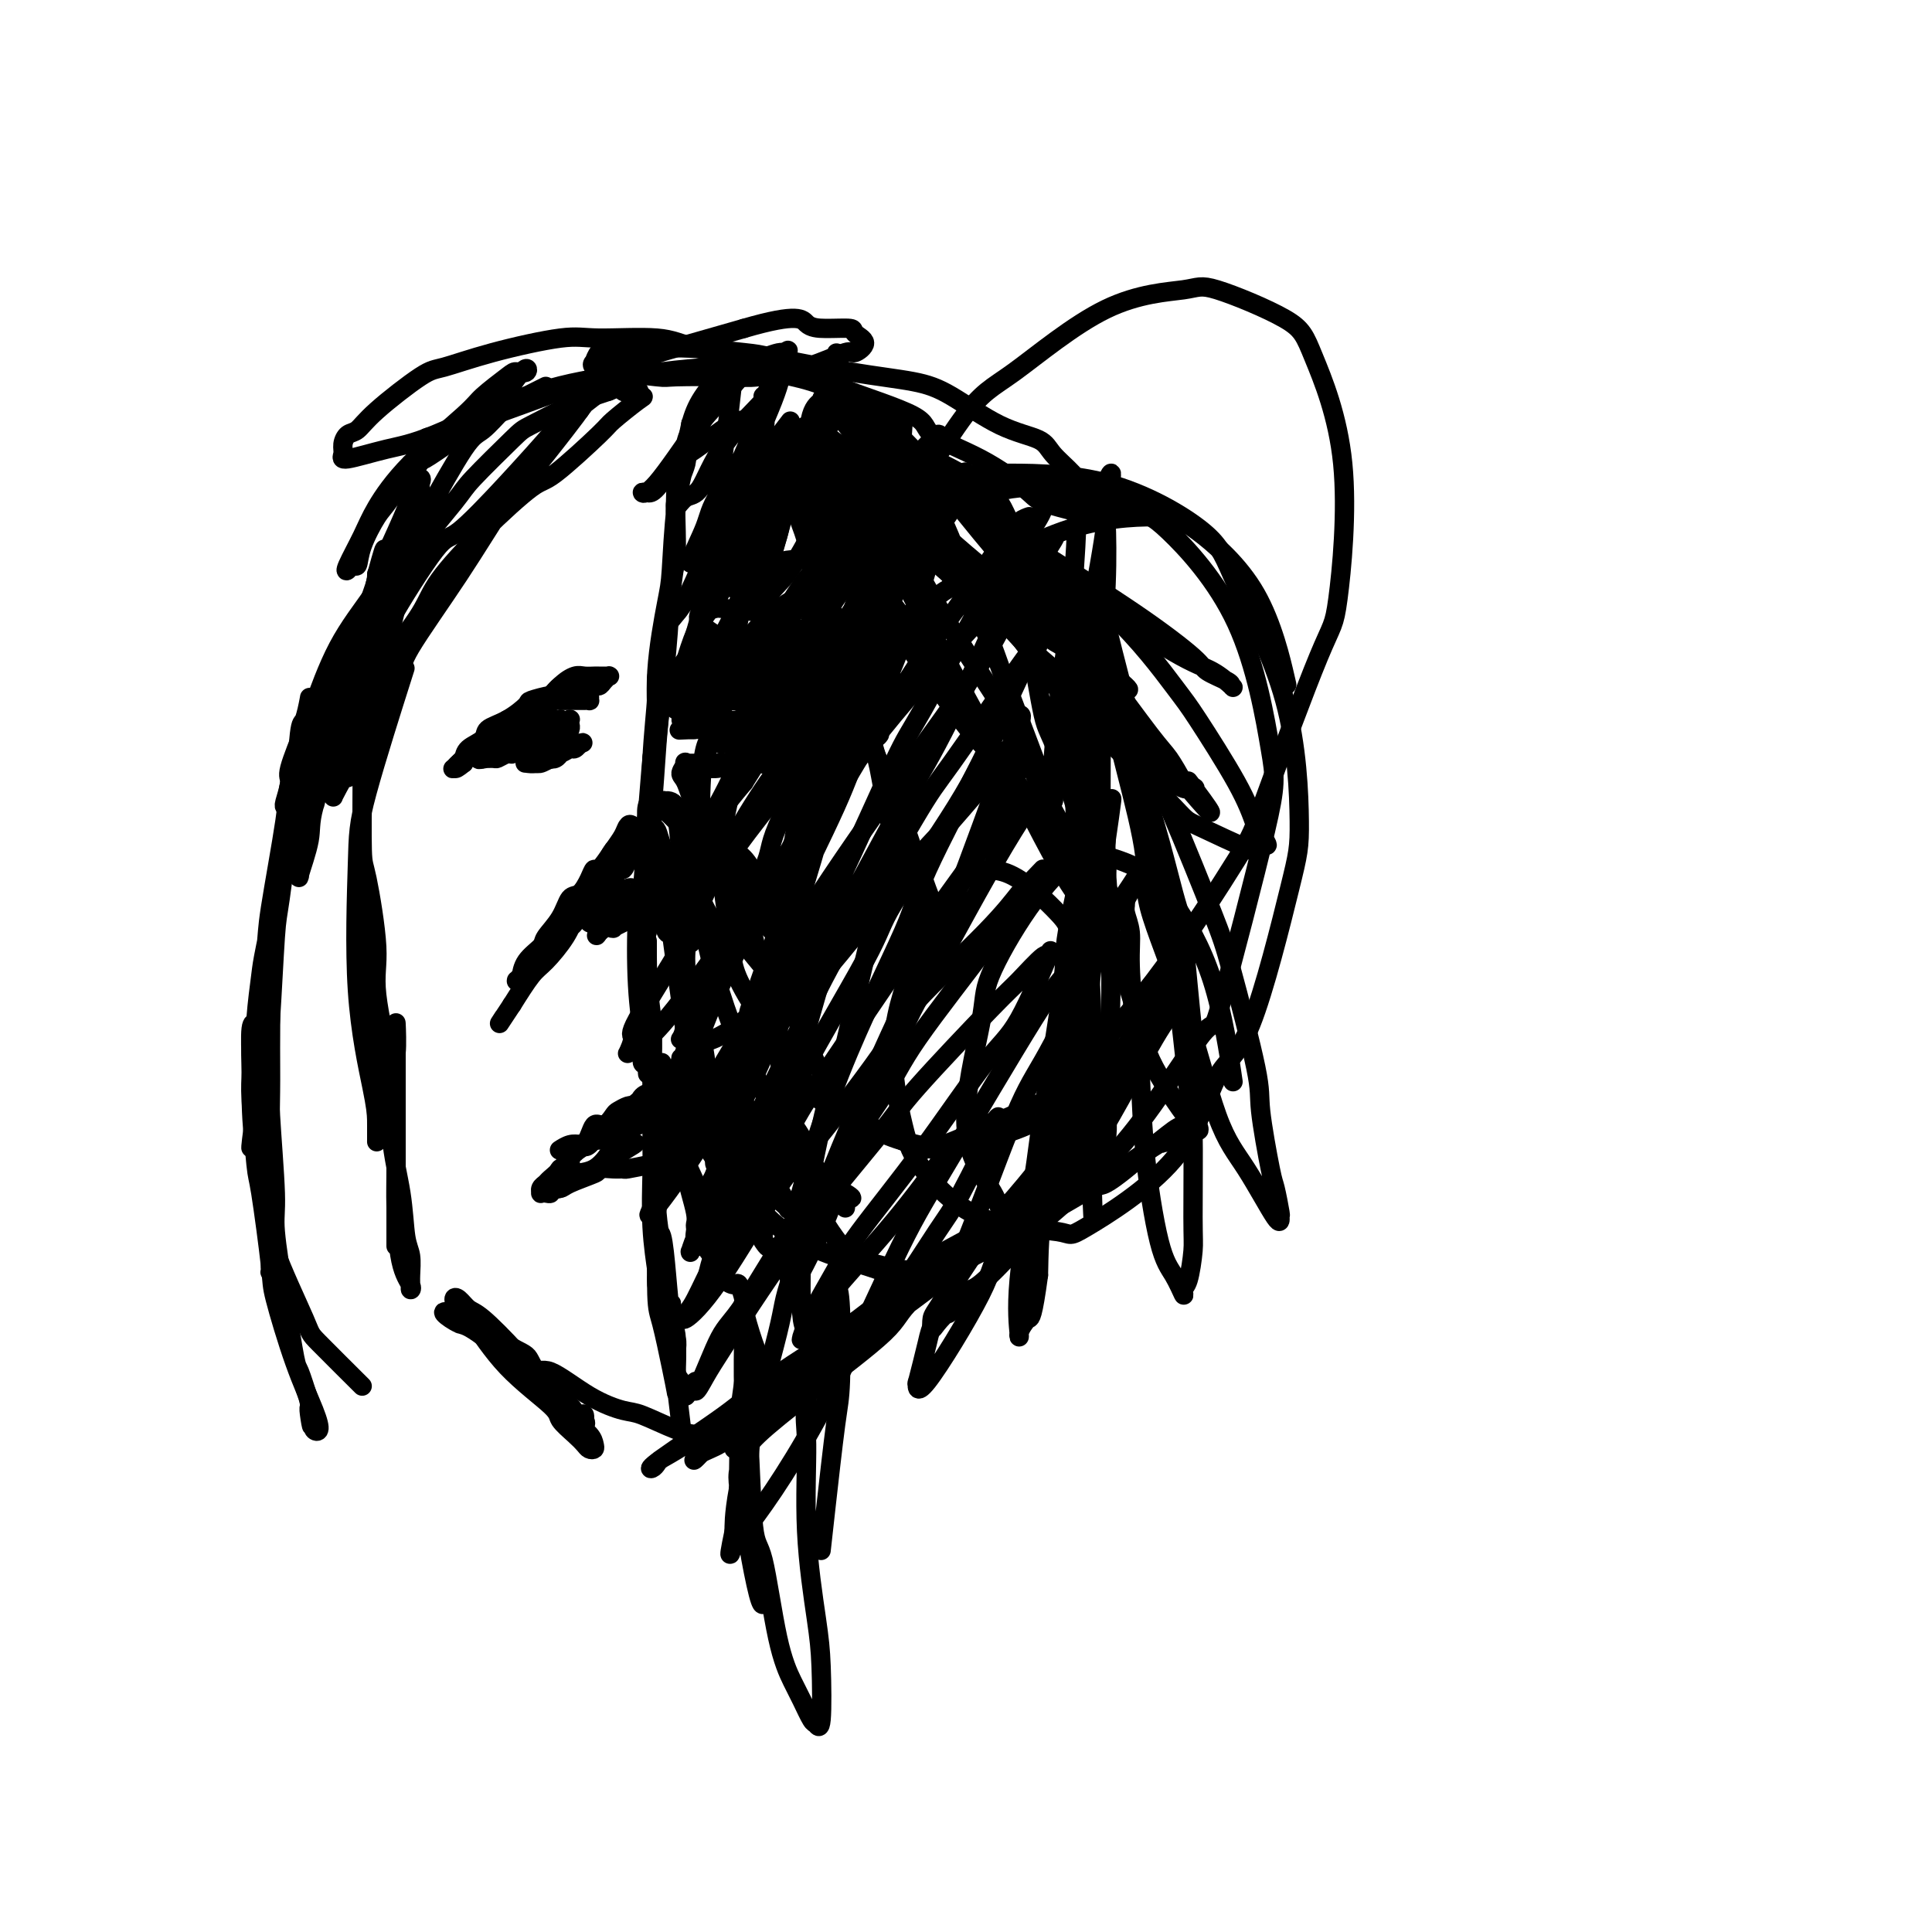 <svg viewBox='0 0 400 400' version='1.1' xmlns='http://www.w3.org/2000/svg' xmlns:xlink='http://www.w3.org/1999/xlink'><g fill='none' stroke='#000000' stroke-width='4' stroke-linecap='round' stroke-linejoin='round'><path d='M111,286c2.867,1.891 5.734,3.783 7,5c1.266,1.217 0.930,1.760 1,2c0.070,0.240 0.546,0.178 1,0c0.454,-0.178 0.886,-0.473 1,0c0.114,0.473 -0.091,1.715 0,2c0.091,0.285 0.477,-0.386 0,-1c-0.477,-0.614 -1.818,-1.172 -3,-2c-1.182,-0.828 -2.204,-1.928 -4,-4c-1.796,-2.072 -4.366,-5.117 -7,-8c-2.634,-2.883 -5.331,-5.603 -7,-7c-1.669,-1.397 -2.311,-1.470 -3,-2c-0.689,-0.530 -1.425,-1.517 -2,-2c-0.575,-0.483 -0.991,-0.463 -1,0c-0.009,0.463 0.387,1.369 1,2c0.613,0.631 1.442,0.988 3,3c1.558,2.012 3.846,5.680 7,9c3.154,3.320 7.174,6.291 9,8c1.826,1.709 1.460,2.157 2,3c0.540,0.843 1.987,2.080 3,3c1.013,0.920 1.591,1.523 2,2c0.409,0.477 0.650,0.827 1,1c0.350,0.173 0.809,0.168 1,0c0.191,-0.168 0.113,-0.499 0,-1c-0.113,-0.501 -0.261,-1.173 -1,-2c-0.739,-0.827 -2.068,-1.808 -4,-4c-1.932,-2.192 -4.466,-5.596 -7,-9'/><path d='M111,284c-1.803,-3.018 -1.312,-3.065 -3,-4c-1.688,-0.935 -5.555,-2.760 -8,-4c-2.445,-1.240 -3.469,-1.894 -4,-2c-0.531,-0.106 -0.571,0.336 -1,0c-0.429,-0.336 -1.247,-1.451 -2,-2c-0.753,-0.549 -1.440,-0.533 -1,0c0.440,0.533 2.008,1.584 3,2c0.992,0.416 1.406,0.196 4,2c2.594,1.804 7.366,5.633 10,7c2.634,1.367 3.131,0.271 5,1c1.869,0.729 5.110,3.281 8,5c2.890,1.719 5.428,2.604 7,3c1.572,0.396 2.179,0.302 4,1c1.821,0.698 4.855,2.187 7,3c2.145,0.813 3.401,0.950 4,1c0.599,0.050 0.542,0.013 1,0c0.458,-0.013 1.430,-0.000 2,0c0.570,0.000 0.739,-0.011 1,0c0.261,0.011 0.614,0.044 1,0c0.386,-0.044 0.805,-0.167 1,0c0.195,0.167 0.168,0.623 0,1c-0.168,0.377 -0.476,0.676 -1,1c-0.524,0.324 -1.264,0.675 -2,1c-0.736,0.325 -1.467,0.626 -2,1c-0.533,0.374 -0.866,0.821 -1,1c-0.134,0.179 -0.067,0.089 0,0'/><path d='M144,302c-0.827,0.738 0.105,0.083 1,-1c0.895,-1.083 1.753,-2.593 3,-4c1.247,-1.407 2.883,-2.712 5,-4c2.117,-1.288 4.716,-2.560 7,-4c2.284,-1.440 4.254,-3.047 7,-5c2.746,-1.953 6.269,-4.250 9,-6c2.731,-1.750 4.668,-2.952 6,-4c1.332,-1.048 2.057,-1.940 3,-3c0.943,-1.060 2.104,-2.286 3,-3c0.896,-0.714 1.527,-0.914 1,-1c-0.527,-0.086 -2.210,-0.056 -3,0c-0.790,0.056 -0.686,0.140 -3,2c-2.314,1.860 -7.047,5.496 -12,9c-4.953,3.504 -10.125,6.875 -13,9c-2.875,2.125 -3.453,3.004 -6,5c-2.547,1.996 -7.065,5.109 -10,7c-2.935,1.891 -4.288,2.558 -5,3c-0.712,0.442 -0.782,0.657 -1,1c-0.218,0.343 -0.583,0.813 -1,1c-0.417,0.187 -0.886,0.092 2,-2c2.886,-2.092 9.127,-6.180 13,-9c3.873,-2.820 5.377,-4.372 9,-7c3.623,-2.628 9.364,-6.331 17,-11c7.636,-4.669 17.168,-10.304 22,-13c4.832,-2.696 4.965,-2.455 9,-5c4.035,-2.545 11.971,-7.878 16,-10c4.029,-2.122 4.151,-1.035 6,-2c1.849,-0.965 5.424,-3.983 9,-7'/><path d='M238,238c16.721,-10.557 7.023,-3.950 4,-2c-3.023,1.950 0.631,-0.757 2,-2c1.369,-1.243 0.455,-1.021 -1,0c-1.455,1.021 -3.452,2.842 -8,6c-4.548,3.158 -11.646,7.655 -16,10c-4.354,2.345 -5.962,2.540 -10,5c-4.038,2.460 -10.505,7.186 -17,12c-6.495,4.814 -13.019,9.717 -16,12c-2.981,2.283 -2.419,1.946 -5,4c-2.581,2.054 -8.305,6.497 -11,9c-2.695,2.503 -2.362,3.064 -3,4c-0.638,0.936 -2.248,2.246 -3,3c-0.752,0.754 -0.648,0.953 -1,1c-0.352,0.047 -1.162,-0.059 -1,0c0.162,0.059 1.297,0.283 2,0c0.703,-0.283 0.976,-1.075 3,-3c2.024,-1.925 5.799,-4.985 11,-9c5.201,-4.015 11.827,-8.987 15,-12c3.173,-3.013 2.892,-4.069 6,-7c3.108,-2.931 9.606,-7.736 15,-12c5.394,-4.264 9.684,-7.985 12,-10c2.316,-2.015 2.656,-2.324 4,-4c1.344,-1.676 3.690,-4.720 5,-6c1.310,-1.280 1.584,-0.795 2,-1c0.416,-0.205 0.975,-1.099 1,-1c0.025,0.099 -0.482,1.192 -1,2c-0.518,0.808 -1.046,1.330 -3,4c-1.954,2.670 -5.334,7.488 -9,12c-3.666,4.512 -7.619,8.718 -10,11c-2.381,2.282 -3.191,2.641 -4,3'/><path d='M201,267c-5.204,5.985 -4.713,4.948 -5,5c-0.287,0.052 -1.351,1.192 -2,2c-0.649,0.808 -0.884,1.282 -1,1c-0.116,-0.282 -0.115,-1.320 0,-2c0.115,-0.680 0.342,-1.002 3,-5c2.658,-3.998 7.748,-11.671 10,-15c2.252,-3.329 1.668,-2.314 4,-5c2.332,-2.686 7.580,-9.071 12,-15c4.420,-5.929 8.013,-11.400 10,-14c1.987,-2.600 2.369,-2.330 4,-4c1.631,-1.670 4.511,-5.281 6,-7c1.489,-1.719 1.587,-1.546 2,-2c0.413,-0.454 1.143,-1.535 1,-1c-0.143,0.535 -1.158,2.688 -2,4c-0.842,1.312 -1.512,1.785 -4,6c-2.488,4.215 -6.795,12.171 -9,16c-2.205,3.829 -2.308,3.531 -4,6c-1.692,2.469 -4.971,7.706 -7,11c-2.029,3.294 -2.807,4.645 -3,5c-0.193,0.355 0.199,-0.287 0,0c-0.199,0.287 -0.990,1.504 -1,0c-0.010,-1.504 0.759,-5.728 1,-8c0.241,-2.272 -0.047,-2.592 1,-7c1.047,-4.408 3.429,-12.902 5,-18c1.571,-5.098 2.330,-6.798 3,-11c0.670,-4.202 1.251,-10.905 2,-16c0.749,-5.095 1.665,-8.584 2,-11c0.335,-2.416 0.090,-3.761 0,-5c-0.090,-1.239 -0.024,-2.372 0,-3c0.024,-0.628 0.007,-0.751 0,-1c-0.007,-0.249 -0.003,-0.625 0,-1'/><path d='M229,172c2.121,-12.787 0.922,-4.254 0,2c-0.922,6.254 -1.568,10.231 -2,13c-0.432,2.769 -0.652,4.332 -1,9c-0.348,4.668 -0.825,12.441 -1,16c-0.175,3.559 -0.048,2.904 0,6c0.048,3.096 0.017,9.943 0,13c-0.017,3.057 -0.019,2.323 0,3c0.019,0.677 0.059,2.764 0,4c-0.059,1.236 -0.216,1.621 0,1c0.216,-0.621 0.804,-2.249 1,-3c0.196,-0.751 -0.000,-0.627 0,-5c0.000,-4.373 0.197,-13.244 0,-21c-0.197,-7.756 -0.788,-14.399 -1,-19c-0.212,-4.601 -0.045,-7.162 0,-12c0.045,-4.838 -0.030,-11.954 0,-18c0.030,-6.046 0.167,-11.022 0,-14c-0.167,-2.978 -0.637,-3.957 -1,-6c-0.363,-2.043 -0.619,-5.151 -1,-7c-0.381,-1.849 -0.888,-2.439 -1,-3c-0.112,-0.561 0.169,-1.095 0,-1c-0.169,0.095 -0.788,0.817 -1,1c-0.212,0.183 -0.016,-0.172 0,3c0.016,3.172 -0.149,9.872 0,14c0.149,4.128 0.613,5.684 1,10c0.387,4.316 0.696,11.393 1,20c0.304,8.607 0.604,18.743 1,24c0.396,5.257 0.890,5.636 1,10c0.110,4.364 -0.163,12.713 0,18c0.163,5.287 0.761,7.510 1,9c0.239,1.490 0.120,2.245 0,3'/><path d='M226,242c0.605,17.806 0.119,6.823 0,3c-0.119,-3.823 0.130,-0.484 0,1c-0.130,1.484 -0.640,1.112 0,-1c0.640,-2.112 2.430,-5.966 3,-9c0.570,-3.034 -0.082,-5.248 0,-10c0.082,-4.752 0.897,-12.040 1,-21c0.103,-8.960 -0.504,-19.590 -1,-25c-0.496,-5.410 -0.879,-5.600 -1,-11c-0.121,-5.400 0.019,-16.010 0,-22c-0.019,-5.990 -0.197,-7.362 0,-11c0.197,-3.638 0.771,-9.544 1,-15c0.229,-5.456 0.115,-10.463 0,-13c-0.115,-2.537 -0.232,-2.605 0,-4c0.232,-1.395 0.811,-4.119 1,-5c0.189,-0.881 -0.012,0.080 0,0c0.012,-0.080 0.238,-1.202 0,-1c-0.238,0.202 -0.939,1.729 -1,3c-0.061,1.271 0.520,2.285 0,7c-0.520,4.715 -2.139,13.129 -3,18c-0.861,4.871 -0.963,6.199 -1,11c-0.037,4.801 -0.009,13.076 0,21c0.009,7.924 0.001,15.498 0,20c-0.001,4.502 0.006,5.934 0,10c-0.006,4.066 -0.027,10.766 0,17c0.027,6.234 0.100,12.001 0,15c-0.100,2.999 -0.373,3.231 -1,7c-0.627,3.769 -1.608,11.077 -2,14c-0.392,2.923 -0.196,1.462 0,0'/><path d='M82,258c-0.000,-3.015 -0.000,-6.030 0,-9c0.000,-2.970 0.000,-5.896 0,-8c-0.000,-2.104 -0.000,-3.386 0,-5c0.000,-1.614 0.001,-3.560 0,-7c-0.001,-3.440 -0.004,-8.375 0,-11c0.004,-2.625 0.013,-2.941 0,-4c-0.013,-1.059 -0.049,-2.861 0,-2c0.049,0.861 0.184,4.383 0,6c-0.184,1.617 -0.687,1.327 -1,4c-0.313,2.673 -0.438,8.309 0,13c0.438,4.691 1.438,8.436 2,12c0.562,3.564 0.686,6.945 1,9c0.314,2.055 0.818,2.784 1,4c0.182,1.216 0.042,2.919 0,4c-0.042,1.081 0.013,1.540 0,2c-0.013,0.460 -0.094,0.923 0,1c0.094,0.077 0.364,-0.230 0,-1c-0.364,-0.770 -1.363,-2.004 -2,-5c-0.637,-2.996 -0.911,-7.754 -1,-11c-0.089,-3.246 0.008,-4.979 0,-9c-0.008,-4.021 -0.121,-10.331 -1,-17c-0.879,-6.669 -2.523,-13.698 -3,-18c-0.477,-4.302 0.212,-5.877 0,-10c-0.212,-4.123 -1.325,-10.796 -2,-14c-0.675,-3.204 -0.913,-2.941 -1,-6c-0.087,-3.059 -0.023,-9.439 0,-13c0.023,-3.561 0.007,-4.303 0,-5c-0.007,-0.697 -0.003,-1.348 0,-2'/><path d='M75,156c-1.547,-17.754 -0.416,-6.638 0,-3c0.416,3.638 0.115,-0.202 0,0c-0.115,0.202 -0.046,4.447 0,7c0.046,2.553 0.068,3.415 0,7c-0.068,3.585 -0.225,9.892 0,16c0.225,6.108 0.831,12.018 1,15c0.169,2.982 -0.098,3.037 0,6c0.098,2.963 0.562,8.835 1,13c0.438,4.165 0.849,6.621 1,8c0.151,1.379 0.040,1.679 0,3c-0.040,1.321 -0.011,3.663 0,5c0.011,1.337 0.002,1.670 0,2c-0.002,0.330 0.002,0.657 0,1c-0.002,0.343 -0.011,0.701 0,0c0.011,-0.701 0.042,-2.462 0,-4c-0.042,-1.538 -0.157,-2.854 -1,-7c-0.843,-4.146 -2.414,-11.122 -3,-20c-0.586,-8.878 -0.188,-19.658 0,-26c0.188,-6.342 0.166,-8.246 2,-15c1.834,-6.754 5.524,-18.358 7,-23c1.476,-4.642 0.738,-2.321 0,0'/><path d='M75,151c0.761,-4.352 1.522,-8.705 2,-12c0.478,-3.295 0.671,-5.534 1,-8c0.329,-2.466 0.792,-5.159 2,-9c1.208,-3.841 3.161,-8.832 4,-12c0.839,-3.168 0.566,-4.515 1,-6c0.434,-1.485 1.576,-3.109 2,-4c0.424,-0.891 0.129,-1.051 0,-1c-0.129,0.051 -0.093,0.311 0,2c0.093,1.689 0.243,4.807 0,7c-0.243,2.193 -0.880,3.463 -2,7c-1.120,3.537 -2.725,9.343 -4,15c-1.275,5.657 -2.222,11.167 -3,14c-0.778,2.833 -1.389,2.990 -2,5c-0.611,2.010 -1.222,5.871 -2,8c-0.778,2.129 -1.721,2.524 -2,3c-0.279,0.476 0.108,1.032 0,1c-0.108,-0.032 -0.711,-0.651 -1,-1c-0.289,-0.349 -0.264,-0.427 0,-3c0.264,-2.573 0.768,-7.642 2,-14c1.232,-6.358 3.192,-14.007 4,-18c0.808,-3.993 0.465,-4.332 2,-8c1.535,-3.668 4.948,-10.666 6,-14c1.052,-3.334 -0.255,-3.003 0,-4c0.255,-0.997 2.074,-3.321 3,-5c0.926,-1.679 0.958,-2.712 1,-3c0.042,-0.288 0.094,0.170 0,0c-0.094,-0.170 -0.333,-0.969 -1,0c-0.667,0.969 -1.762,3.705 -3,6c-1.238,2.295 -2.619,4.147 -4,6'/><path d='M81,103c-1.748,2.464 -2.118,2.625 -3,4c-0.882,1.375 -2.277,3.963 -3,6c-0.723,2.037 -0.773,3.522 -1,4c-0.227,0.478 -0.632,-0.052 -1,0c-0.368,0.052 -0.699,0.687 -1,1c-0.301,0.313 -0.571,0.306 0,-1c0.571,-1.306 1.984,-3.909 3,-6c1.016,-2.091 1.634,-3.670 3,-6c1.366,-2.330 3.478,-5.409 7,-9c3.522,-3.591 8.454,-7.692 11,-10c2.546,-2.308 2.707,-2.821 4,-4c1.293,-1.179 3.716,-3.024 5,-4c1.284,-0.976 1.427,-1.084 2,-1c0.573,0.084 1.577,0.359 2,0c0.423,-0.359 0.266,-1.352 -1,0c-1.266,1.352 -3.642,5.050 -5,7c-1.358,1.950 -1.697,2.151 -3,3c-1.303,0.849 -3.569,2.345 -6,4c-2.431,1.655 -5.026,3.470 -6,4c-0.974,0.530 -0.326,-0.224 -1,0c-0.674,0.224 -2.670,1.427 -2,1c0.670,-0.427 4.006,-2.483 6,-4c1.994,-1.517 2.648,-2.495 6,-4c3.352,-1.505 9.404,-3.537 16,-6c6.596,-2.463 13.737,-5.355 18,-7c4.263,-1.645 5.646,-2.041 9,-3c3.354,-0.959 8.677,-2.479 14,-4'/><path d='M154,68c11.600,-3.384 12.098,-1.844 13,-1c0.902,0.844 2.206,0.991 4,1c1.794,0.009 4.076,-0.119 5,0c0.924,0.119 0.489,0.486 1,1c0.511,0.514 1.966,1.175 2,2c0.034,0.825 -1.354,1.815 -2,2c-0.646,0.185 -0.549,-0.434 -2,0c-1.451,0.434 -4.450,1.921 -8,3c-3.550,1.079 -7.650,1.749 -10,2c-2.350,0.251 -2.948,0.082 -6,0c-3.052,-0.082 -8.556,-0.077 -11,0c-2.444,0.077 -1.828,0.227 -4,0c-2.172,-0.227 -7.133,-0.829 -9,-1c-1.867,-0.171 -0.641,0.090 -1,0c-0.359,-0.090 -2.303,-0.531 -3,-1c-0.697,-0.469 -0.146,-0.968 0,-1c0.146,-0.032 -0.114,0.401 0,0c0.114,-0.401 0.603,-1.637 1,-2c0.397,-0.363 0.701,0.147 3,0c2.299,-0.147 6.591,-0.951 12,-1c5.409,-0.049 11.933,0.658 15,1c3.067,0.342 2.676,0.318 6,1c3.324,0.682 10.361,2.069 16,3c5.639,0.931 9.879,1.406 13,2c3.121,0.594 5.123,1.306 8,3c2.877,1.694 6.630,4.368 10,6c3.370,1.632 6.359,2.222 8,3c1.641,0.778 1.935,1.745 3,3c1.065,1.255 2.902,2.800 4,4c1.098,1.200 1.457,2.057 2,3c0.543,0.943 1.272,1.971 2,3'/><path d='M226,104c1.869,2.249 1.042,1.371 1,1c-0.042,-0.371 0.700,-0.235 1,0c0.300,0.235 0.156,0.568 0,1c-0.156,0.432 -0.325,0.963 -1,1c-0.675,0.037 -1.857,-0.419 -4,-1c-2.143,-0.581 -5.249,-1.287 -7,-2c-1.751,-0.713 -2.149,-1.435 -4,-3c-1.851,-1.565 -5.154,-3.975 -9,-6c-3.846,-2.025 -8.233,-3.665 -10,-5c-1.767,-1.335 -0.912,-2.363 -4,-4c-3.088,-1.637 -10.117,-3.882 -13,-5c-2.883,-1.118 -1.618,-1.108 -4,-2c-2.382,-0.892 -8.411,-2.686 -14,-4c-5.589,-1.314 -10.739,-2.147 -14,-3c-3.261,-0.853 -4.635,-1.724 -8,-2c-3.365,-0.276 -8.723,0.043 -12,0c-3.277,-0.043 -4.474,-0.448 -8,0c-3.526,0.448 -9.381,1.749 -14,3c-4.619,1.251 -8.000,2.453 -10,3c-2.000,0.547 -2.617,0.440 -5,2c-2.383,1.560 -6.533,4.788 -9,7c-2.467,2.212 -3.252,3.407 -4,4c-0.748,0.593 -1.458,0.583 -2,1c-0.542,0.417 -0.915,1.260 -1,2c-0.085,0.740 0.118,1.377 0,2c-0.118,0.623 -0.556,1.232 1,1c1.556,-0.232 5.105,-1.305 8,-2c2.895,-0.695 5.137,-1.011 10,-3c4.863,-1.989 12.348,-5.651 19,-8c6.652,-2.349 12.472,-3.385 17,-4c4.528,-0.615 7.764,-0.807 11,-1'/><path d='M137,77c7.795,-1.030 13.281,-1.105 16,-1c2.719,0.105 2.670,0.390 6,1c3.330,0.610 10.039,1.545 16,5c5.961,3.455 11.175,9.431 15,13c3.825,3.569 6.261,4.730 9,7c2.739,2.270 5.783,5.649 7,7c1.217,1.351 0.609,0.676 0,0'/><path d='M141,295c-0.453,-3.683 -0.906,-7.367 -1,-9c-0.094,-1.633 0.171,-1.217 0,-2c-0.171,-0.783 -0.778,-2.766 -1,-4c-0.222,-1.234 -0.059,-1.720 0,-3c0.059,-1.280 0.015,-3.354 0,-4c-0.015,-0.646 -0.000,0.138 0,0c0.000,-0.138 -0.014,-1.196 0,-2c0.014,-0.804 0.056,-1.354 0,-1c-0.056,0.354 -0.208,1.614 0,3c0.208,1.386 0.778,2.900 1,4c0.222,1.100 0.098,1.787 0,3c-0.098,1.213 -0.169,2.951 0,4c0.169,1.049 0.579,1.407 1,2c0.421,0.593 0.855,1.419 1,2c0.145,0.581 0.001,0.916 0,1c-0.001,0.084 0.140,-0.083 0,0c-0.140,0.083 -0.562,0.417 -1,0c-0.438,-0.417 -0.891,-1.584 -1,-4c-0.109,-2.416 0.125,-6.082 0,-8c-0.125,-1.918 -0.608,-2.090 -1,-4c-0.392,-1.910 -0.694,-5.558 -1,-9c-0.306,-3.442 -0.618,-6.676 -1,-8c-0.382,-1.324 -0.834,-0.736 -1,-2c-0.166,-1.264 -0.045,-4.379 0,-6c0.045,-1.621 0.013,-1.749 0,-2c-0.013,-0.251 -0.006,-0.626 0,-1'/><path d='M136,245c-0.777,-8.027 -0.219,-3.094 0,-1c0.219,2.094 0.100,1.348 0,2c-0.100,0.652 -0.181,2.700 0,5c0.181,2.300 0.623,4.850 1,8c0.377,3.150 0.690,6.900 1,9c0.310,2.100 0.619,2.552 1,4c0.381,1.448 0.834,3.894 1,6c0.166,2.106 0.044,3.874 0,5c-0.044,1.126 -0.011,1.611 0,2c0.011,0.389 0.001,0.682 0,1c-0.001,0.318 0.007,0.660 0,1c-0.007,0.340 -0.030,0.677 0,1c0.030,0.323 0.113,0.633 0,0c-0.113,-0.633 -0.423,-2.209 -1,-5c-0.577,-2.791 -1.423,-6.797 -2,-9c-0.577,-2.203 -0.886,-2.602 -1,-6c-0.114,-3.398 -0.031,-9.794 0,-13c0.031,-3.206 0.012,-3.224 0,-6c-0.012,-2.776 -0.017,-8.312 0,-12c0.017,-3.688 0.057,-5.528 0,-7c-0.057,-1.472 -0.211,-2.577 0,-4c0.211,-1.423 0.789,-3.165 1,-4c0.211,-0.835 0.057,-0.763 0,-1c-0.057,-0.237 -0.015,-0.785 0,-1c0.015,-0.215 0.004,-0.099 0,0c-0.004,0.099 -0.001,0.181 0,1c0.001,0.819 0.000,2.374 0,5c-0.000,2.626 -0.000,6.322 0,9c0.000,2.678 0.000,4.339 0,6'/><path d='M137,241c-0.226,4.877 -0.793,7.569 -1,9c-0.207,1.431 -0.056,1.601 0,3c0.056,1.399 0.015,4.027 0,6c-0.015,1.973 -0.004,3.291 0,4c0.004,0.709 0.002,0.809 0,1c-0.002,0.191 -0.004,0.472 0,1c0.004,0.528 0.015,1.303 0,1c-0.015,-0.303 -0.057,-1.684 0,-2c0.057,-0.316 0.211,0.435 0,-1c-0.211,-1.435 -0.789,-5.054 -1,-9c-0.211,-3.946 -0.056,-8.218 0,-11c0.056,-2.782 0.011,-4.074 0,-7c-0.011,-2.926 0.011,-7.488 0,-10c-0.011,-2.512 -0.056,-2.975 0,-5c0.056,-2.025 0.211,-5.612 0,-9c-0.211,-3.388 -0.789,-6.576 -1,-8c-0.211,-1.424 -0.057,-1.085 0,-2c0.057,-0.915 0.015,-3.085 0,-4c-0.015,-0.915 -0.004,-0.577 0,-1c0.004,-0.423 0.001,-1.608 0,-2c-0.001,-0.392 -0.000,0.008 0,0c0.000,-0.008 0.000,-0.425 0,0c-0.000,0.425 -0.000,1.693 0,3c0.000,1.307 0.000,2.652 0,5c-0.000,2.348 -0.000,5.698 0,8c0.000,2.302 0.000,3.555 0,4c-0.000,0.445 -0.000,0.081 0,1c0.000,0.919 0.000,3.120 0,4c-0.000,0.880 -0.000,0.440 0,0'/><path d='M134,220c0.065,4.106 0.227,1.871 0,1c-0.227,-0.871 -0.842,-0.377 -1,-1c-0.158,-0.623 0.143,-2.364 0,-5c-0.143,-2.636 -0.729,-6.167 -1,-11c-0.271,-4.833 -0.228,-10.967 0,-14c0.228,-3.033 0.639,-2.966 1,-6c0.361,-3.034 0.671,-9.168 1,-13c0.329,-3.832 0.677,-5.363 1,-8c0.323,-2.637 0.622,-6.379 1,-10c0.378,-3.621 0.834,-7.121 1,-9c0.166,-1.879 0.040,-2.136 0,-3c-0.040,-0.864 0.004,-2.336 0,-3c-0.004,-0.664 -0.058,-0.520 0,-1c0.058,-0.480 0.226,-1.583 0,-1c-0.226,0.583 -0.845,2.851 -1,4c-0.155,1.149 0.156,1.180 0,4c-0.156,2.820 -0.778,8.431 -1,13c-0.222,4.569 -0.046,8.096 0,10c0.046,1.904 -0.040,2.185 0,4c0.040,1.815 0.207,5.163 0,8c-0.207,2.837 -0.788,5.161 -1,6c-0.212,0.839 -0.057,0.192 0,1c0.057,0.808 0.015,3.072 0,4c-0.015,0.928 -0.004,0.519 0,1c0.004,0.481 0.001,1.852 0,2c-0.001,0.148 -0.001,-0.926 0,-2'/><path d='M134,191c-0.451,7.149 -0.078,-1.480 0,-7c0.078,-5.520 -0.138,-7.932 0,-10c0.138,-2.068 0.632,-3.794 1,-7c0.368,-3.206 0.611,-7.894 1,-13c0.389,-5.106 0.925,-10.629 1,-14c0.075,-3.371 -0.312,-4.589 0,-8c0.312,-3.411 1.322,-9.013 2,-12c0.678,-2.987 1.023,-3.357 1,-6c-0.023,-2.643 -0.412,-7.559 0,-11c0.412,-3.441 1.627,-5.406 2,-7c0.373,-1.594 -0.096,-2.815 0,-4c0.096,-1.185 0.756,-2.334 1,-3c0.244,-0.666 0.073,-0.850 0,-1c-0.073,-0.150 -0.047,-0.265 0,0c0.047,0.265 0.116,0.912 0,2c-0.116,1.088 -0.417,2.617 -1,5c-0.583,2.383 -1.447,5.621 -2,10c-0.553,4.379 -0.793,9.900 -1,13c-0.207,3.100 -0.380,3.779 -1,7c-0.620,3.221 -1.687,8.982 -2,14c-0.313,5.018 0.126,9.291 0,12c-0.126,2.709 -0.818,3.853 -1,6c-0.182,2.147 0.148,5.297 0,7c-0.148,1.703 -0.772,1.960 -1,3c-0.228,1.040 -0.061,2.861 0,4c0.061,1.139 0.016,1.594 0,2c-0.016,0.406 -0.004,0.763 0,1c0.004,0.237 0.001,0.353 0,0c-0.001,-0.353 -0.001,-1.177 0,-2'/><path d='M134,172c-1.445,12.848 -0.556,3.467 0,-3c0.556,-6.467 0.780,-10.022 1,-12c0.220,-1.978 0.435,-2.380 1,-6c0.565,-3.620 1.478,-10.459 2,-16c0.522,-5.541 0.651,-9.783 1,-13c0.349,-3.217 0.918,-5.410 1,-9c0.082,-3.590 -0.323,-8.578 0,-12c0.323,-3.422 1.375,-5.278 2,-8c0.625,-2.722 0.822,-6.310 3,-10c2.178,-3.690 6.337,-7.483 8,-9c1.663,-1.517 0.832,-0.759 0,0'/><path d='M135,241c-2.039,0.425 -4.078,0.850 -5,1c-0.922,0.150 -0.727,0.025 -1,0c-0.273,-0.025 -1.014,0.049 -2,0c-0.986,-0.049 -2.218,-0.221 -3,0c-0.782,0.221 -1.114,0.833 -2,1c-0.886,0.167 -2.327,-0.113 -3,0c-0.673,0.113 -0.578,0.618 -1,1c-0.422,0.382 -1.361,0.640 -2,1c-0.639,0.360 -0.976,0.822 -1,1c-0.024,0.178 0.267,0.072 0,0c-0.267,-0.072 -1.093,-0.111 -1,0c0.093,0.111 1.104,0.373 2,0c0.896,-0.373 1.678,-1.381 2,-2c0.322,-0.619 0.184,-0.849 1,-1c0.816,-0.151 2.586,-0.222 4,-1c1.414,-0.778 2.474,-2.261 3,-3c0.526,-0.739 0.519,-0.734 1,-1c0.481,-0.266 1.449,-0.803 2,-1c0.551,-0.197 0.684,-0.053 1,0c0.316,0.053 0.816,0.014 1,0c0.184,-0.014 0.053,-0.004 0,0c-0.053,0.004 -0.026,0.002 0,0'/><path d='M131,237c1.888,-0.958 -0.893,0.647 -3,2c-2.107,1.353 -3.539,2.452 -4,3c-0.461,0.548 0.049,0.543 -1,1c-1.049,0.457 -3.657,1.376 -5,2c-1.343,0.624 -1.421,0.951 -2,1c-0.579,0.049 -1.657,-0.182 -2,0c-0.343,0.182 0.051,0.778 0,1c-0.051,0.222 -0.546,0.070 -1,0c-0.454,-0.070 -0.866,-0.059 -1,0c-0.134,0.059 0.011,0.167 0,0c-0.011,-0.167 -0.179,-0.607 0,-1c0.179,-0.393 0.704,-0.738 1,-1c0.296,-0.262 0.363,-0.440 1,-1c0.637,-0.560 1.845,-1.503 3,-3c1.155,-1.497 2.256,-3.548 3,-4c0.744,-0.452 1.129,0.695 2,0c0.871,-0.695 2.226,-3.233 3,-4c0.774,-0.767 0.968,0.235 2,0c1.032,-0.235 2.903,-1.709 4,-3c1.097,-1.291 1.418,-2.399 2,-3c0.582,-0.601 1.423,-0.695 2,-1c0.577,-0.305 0.889,-0.820 1,-1c0.111,-0.180 0.020,-0.023 0,0c-0.020,0.023 0.032,-0.088 0,0c-0.032,0.088 -0.149,0.374 -1,1c-0.851,0.626 -2.438,1.590 -4,3c-1.562,1.410 -3.099,3.264 -4,4c-0.901,0.736 -1.166,0.352 -2,1c-0.834,0.648 -2.238,2.328 -3,3c-0.762,0.672 -0.881,0.336 -1,0'/><path d='M121,237c-3.012,2.491 -3.041,2.720 -3,3c0.041,0.280 0.152,0.613 0,1c-0.152,0.387 -0.568,0.829 -1,1c-0.432,0.171 -0.878,0.071 -1,0c-0.122,-0.071 0.082,-0.113 0,0c-0.082,0.113 -0.451,0.383 0,0c0.451,-0.383 1.720,-1.417 2,-2c0.280,-0.583 -0.429,-0.713 0,-1c0.429,-0.287 1.998,-0.731 3,-2c1.002,-1.269 1.438,-3.363 2,-4c0.562,-0.637 1.251,0.183 2,0c0.749,-0.183 1.560,-1.369 2,-2c0.440,-0.631 0.510,-0.705 1,-1c0.490,-0.295 1.399,-0.809 2,-1c0.601,-0.191 0.894,-0.059 1,0c0.106,0.059 0.024,0.043 0,0c-0.024,-0.043 0.009,-0.114 0,0c-0.009,0.114 -0.059,0.412 0,1c0.059,0.588 0.226,1.464 0,2c-0.226,0.536 -0.846,0.732 -1,1c-0.154,0.268 0.158,0.610 0,1c-0.158,0.390 -0.784,0.829 -1,1c-0.216,0.171 -0.020,0.075 0,0c0.020,-0.075 -0.134,-0.129 0,0c0.134,0.129 0.558,0.441 1,0c0.442,-0.441 0.902,-1.634 1,-2c0.098,-0.366 -0.166,0.094 0,0c0.166,-0.094 0.762,-0.741 1,-1c0.238,-0.259 0.119,-0.129 0,0'/><path d='M132,232c0.451,-0.528 0.079,-0.348 0,0c-0.079,0.348 0.134,0.863 0,1c-0.134,0.137 -0.614,-0.103 -1,0c-0.386,0.103 -0.676,0.549 -1,1c-0.324,0.451 -0.681,0.905 -1,1c-0.319,0.095 -0.601,-0.171 -1,0c-0.399,0.171 -0.914,0.777 -1,1c-0.086,0.223 0.257,0.064 0,0c-0.257,-0.064 -1.115,-0.031 -2,0c-0.885,0.031 -1.798,0.060 -2,0c-0.202,-0.060 0.306,-0.208 0,0c-0.306,0.208 -1.427,0.774 -2,1c-0.573,0.226 -0.597,0.112 -1,0c-0.403,-0.112 -1.185,-0.222 -2,0c-0.815,0.222 -1.661,0.778 -2,1c-0.339,0.222 -0.169,0.111 0,0'/><path d='M131,190c-1.691,0.841 -3.381,1.683 -4,2c-0.619,0.317 -0.166,0.111 0,0c0.166,-0.111 0.043,-0.127 0,0c-0.043,0.127 -0.008,0.398 0,0c0.008,-0.398 -0.012,-1.465 0,-2c0.012,-0.535 0.056,-0.540 0,-1c-0.056,-0.460 -0.211,-1.377 0,-2c0.211,-0.623 0.790,-0.953 1,-1c0.210,-0.047 0.053,0.190 0,0c-0.053,-0.190 -0.001,-0.808 0,-1c0.001,-0.192 -0.050,0.042 0,0c0.050,-0.042 0.202,-0.358 0,0c-0.202,0.358 -0.757,1.391 -1,2c-0.243,0.609 -0.174,0.794 0,1c0.174,0.206 0.453,0.433 0,1c-0.453,0.567 -1.638,1.472 -2,2c-0.362,0.528 0.099,0.677 0,1c-0.099,0.323 -0.759,0.818 -1,1c-0.241,0.182 -0.065,0.049 0,0c0.065,-0.049 0.019,-0.014 0,0c-0.019,0.014 -0.009,0.007 0,0'/><path d='M124,193c-0.731,1.178 -0.560,0.623 0,0c0.560,-0.623 1.508,-1.315 2,-2c0.492,-0.685 0.529,-1.364 1,-2c0.471,-0.636 1.375,-1.229 2,-2c0.625,-0.771 0.969,-1.720 1,-2c0.031,-0.280 -0.252,0.109 0,0c0.252,-0.109 1.040,-0.716 1,-1c-0.040,-0.284 -0.906,-0.245 -1,0c-0.094,0.245 0.584,0.697 0,1c-0.584,0.303 -2.430,0.459 -3,1c-0.570,0.541 0.135,1.469 0,2c-0.135,0.531 -1.112,0.665 -2,1c-0.888,0.335 -1.689,0.871 -2,1c-0.311,0.129 -0.131,-0.150 0,0c0.131,0.150 0.215,0.728 0,1c-0.215,0.272 -0.728,0.237 -1,0c-0.272,-0.237 -0.305,-0.678 0,-1c0.305,-0.322 0.946,-0.525 1,-1c0.054,-0.475 -0.479,-1.221 0,-2c0.479,-0.779 1.970,-1.591 3,-3c1.030,-1.409 1.600,-3.415 2,-4c0.400,-0.585 0.630,0.250 1,0c0.370,-0.250 0.880,-1.584 1,-2c0.120,-0.416 -0.150,0.085 0,0c0.150,-0.085 0.721,-0.755 1,-1c0.279,-0.245 0.268,-0.066 0,0c-0.268,0.066 -0.791,0.019 -1,0c-0.209,-0.019 -0.105,-0.009 0,0'/><path d='M130,177c0.434,-1.659 -1.983,1.194 -3,3c-1.017,1.806 -0.636,2.565 -1,3c-0.364,0.435 -1.474,0.547 -2,1c-0.526,0.453 -0.468,1.249 -1,2c-0.532,0.751 -1.652,1.458 -2,2c-0.348,0.542 0.077,0.920 0,1c-0.077,0.080 -0.656,-0.137 -1,0c-0.344,0.137 -0.454,0.629 0,0c0.454,-0.629 1.473,-2.380 2,-3c0.527,-0.620 0.561,-0.111 1,-1c0.439,-0.889 1.284,-3.177 2,-5c0.716,-1.823 1.303,-3.182 2,-4c0.697,-0.818 1.504,-1.096 2,-2c0.496,-0.904 0.681,-2.433 1,-3c0.319,-0.567 0.772,-0.170 1,0c0.228,0.170 0.229,0.114 0,0c-0.229,-0.114 -0.690,-0.287 -1,0c-0.310,0.287 -0.469,1.032 -1,2c-0.531,0.968 -1.435,2.157 -2,3c-0.565,0.843 -0.792,1.340 -1,2c-0.208,0.660 -0.395,1.485 -1,2c-0.605,0.515 -1.626,0.721 -2,1c-0.374,0.279 -0.100,0.632 0,1c0.100,0.368 0.027,0.753 0,1c-0.027,0.247 -0.008,0.356 0,0c0.008,-0.356 0.004,-1.178 0,-2'/><path d='M123,181c-1.046,1.413 -0.161,-0.056 1,-1c1.161,-0.944 2.598,-1.363 3,-2c0.402,-0.637 -0.230,-1.493 0,-2c0.230,-0.507 1.323,-0.665 2,-1c0.677,-0.335 0.940,-0.845 1,-1c0.060,-0.155 -0.082,0.047 0,0c0.082,-0.047 0.387,-0.341 0,0c-0.387,0.341 -1.466,1.318 -2,2c-0.534,0.682 -0.524,1.068 -1,2c-0.476,0.932 -1.438,2.411 -2,3c-0.562,0.589 -0.725,0.287 -1,1c-0.275,0.713 -0.662,2.440 -1,3c-0.338,0.560 -0.627,-0.046 -1,0c-0.373,0.046 -0.831,0.743 -1,1c-0.169,0.257 -0.048,0.073 0,0c0.048,-0.073 0.024,-0.037 0,0'/><path d='M127,176c-1.172,1.727 -2.345,3.455 -3,4c-0.655,0.545 -0.793,-0.091 -1,0c-0.207,0.091 -0.483,0.910 -1,2c-0.517,1.090 -1.274,2.451 -2,3c-0.726,0.549 -1.420,0.285 -2,1c-0.580,0.715 -1.045,2.410 -2,4c-0.955,1.590 -2.398,3.076 -3,4c-0.602,0.924 -0.361,1.285 -1,2c-0.639,0.715 -2.157,1.785 -3,3c-0.843,1.215 -1.011,2.574 -1,3c0.011,0.426 0.203,-0.082 0,0c-0.203,0.082 -0.799,0.754 -1,1c-0.201,0.246 -0.005,0.066 0,0c0.005,-0.066 -0.179,-0.019 0,0c0.179,0.019 0.723,0.009 1,0c0.277,-0.009 0.287,-0.018 1,-1c0.713,-0.982 2.127,-2.936 3,-4c0.873,-1.064 1.204,-1.238 2,-2c0.796,-0.762 2.056,-2.113 3,-3c0.944,-0.887 1.570,-1.310 2,-2c0.430,-0.690 0.662,-1.648 1,-2c0.338,-0.352 0.780,-0.098 1,0c0.220,0.098 0.218,0.040 0,0c-0.218,-0.040 -0.651,-0.060 -1,0c-0.349,0.060 -0.613,0.201 -1,1c-0.387,0.799 -0.898,2.255 -2,4c-1.102,1.745 -2.797,3.777 -4,5c-1.203,1.223 -1.915,1.635 -3,3c-1.085,1.365 -2.542,3.682 -4,6'/><path d='M106,208c-3.711,5.644 -2.489,3.756 -2,3c0.489,-0.756 0.244,-0.378 0,0'/><path d='M100,153c1.520,-0.878 3.040,-1.756 4,-2c0.960,-0.244 1.361,0.145 2,0c0.639,-0.145 1.515,-0.823 2,-1c0.485,-0.177 0.579,0.148 1,0c0.421,-0.148 1.171,-0.768 2,-1c0.829,-0.232 1.739,-0.077 2,0c0.261,0.077 -0.125,0.077 0,0c0.125,-0.077 0.762,-0.232 1,0c0.238,0.232 0.077,0.850 0,1c-0.077,0.150 -0.069,-0.167 0,0c0.069,0.167 0.201,0.819 0,1c-0.201,0.181 -0.735,-0.109 -1,0c-0.265,0.109 -0.261,0.618 -1,1c-0.739,0.382 -2.221,0.638 -3,1c-0.779,0.362 -0.857,0.832 -1,1c-0.143,0.168 -0.353,0.035 -1,0c-0.647,-0.035 -1.731,0.028 -2,0c-0.269,-0.028 0.278,-0.148 0,0c-0.278,0.148 -1.381,0.562 -2,1c-0.619,0.438 -0.755,0.899 -1,1c-0.245,0.101 -0.599,-0.158 -1,0c-0.401,0.158 -0.848,0.733 -1,1c-0.152,0.267 -0.010,0.226 0,0c0.010,-0.226 -0.113,-0.638 0,-1c0.113,-0.362 0.461,-0.675 1,-1c0.539,-0.325 1.270,-0.663 2,-1'/><path d='M103,154c-1.465,0.301 0.373,-1.445 2,-3c1.627,-1.555 3.045,-2.918 4,-4c0.955,-1.082 1.449,-1.884 2,-2c0.551,-0.116 1.160,0.452 2,0c0.840,-0.452 1.912,-1.925 3,-3c1.088,-1.075 2.194,-1.752 3,-2c0.806,-0.248 1.312,-0.066 2,0c0.688,0.066 1.557,0.018 2,0c0.443,-0.018 0.459,-0.006 1,0c0.541,0.006 1.606,0.004 2,0c0.394,-0.004 0.117,-0.011 0,0c-0.117,0.011 -0.073,0.040 0,0c0.073,-0.040 0.176,-0.150 0,0c-0.176,0.150 -0.630,0.561 -1,1c-0.370,0.439 -0.656,0.906 -1,1c-0.344,0.094 -0.747,-0.186 -1,0c-0.253,0.186 -0.356,0.838 -1,1c-0.644,0.162 -1.830,-0.166 -3,0c-1.170,0.166 -2.325,0.825 -3,1c-0.675,0.175 -0.872,-0.133 -2,0c-1.128,0.133 -3.189,0.707 -4,1c-0.811,0.293 -0.371,0.305 -1,1c-0.629,0.695 -2.325,2.074 -4,3c-1.675,0.926 -3.327,1.400 -4,2c-0.673,0.600 -0.366,1.327 -1,2c-0.634,0.673 -2.210,1.291 -3,2c-0.790,0.709 -0.795,1.508 -1,2c-0.205,0.492 -0.612,0.678 -1,1c-0.388,0.322 -0.758,0.779 -1,1c-0.242,0.221 -0.355,0.206 0,0c0.355,-0.206 1.177,-0.603 2,-1'/><path d='M96,158c-2.563,2.117 -1.969,0.909 0,-1c1.969,-1.909 5.313,-4.519 7,-6c1.687,-1.481 1.715,-1.834 2,-2c0.285,-0.166 0.825,-0.146 2,-1c1.175,-0.854 2.983,-2.582 4,-3c1.017,-0.418 1.243,0.475 2,0c0.757,-0.475 2.044,-2.320 3,-3c0.956,-0.680 1.579,-0.197 2,0c0.421,0.197 0.638,0.108 1,0c0.362,-0.108 0.867,-0.235 1,0c0.133,0.235 -0.107,0.834 0,1c0.107,0.166 0.561,-0.099 1,0c0.439,0.099 0.865,0.562 1,1c0.135,0.438 -0.019,0.849 0,1c0.019,0.151 0.212,0.040 0,0c-0.212,-0.040 -0.829,-0.011 -1,0c-0.171,0.011 0.105,0.003 0,0c-0.105,-0.003 -0.590,-0.002 -1,0c-0.410,0.002 -0.747,0.004 -1,0c-0.253,-0.004 -0.424,-0.013 -1,0c-0.576,0.013 -1.557,0.048 -2,0c-0.443,-0.048 -0.349,-0.177 -1,0c-0.651,0.177 -2.047,0.662 -3,1c-0.953,0.338 -1.463,0.528 -2,1c-0.537,0.472 -1.100,1.225 -2,2c-0.900,0.775 -2.136,1.570 -3,2c-0.864,0.430 -1.356,0.494 -2,1c-0.644,0.506 -1.441,1.455 -2,2c-0.559,0.545 -0.881,0.685 -1,1c-0.119,0.315 -0.034,0.804 0,1c0.034,0.196 0.017,0.098 0,0'/><path d='M100,156c-1.827,1.773 -0.394,1.204 0,1c0.394,-0.204 -0.252,-0.045 0,0c0.252,0.045 1.401,-0.025 2,0c0.599,0.025 0.648,0.147 1,0c0.352,-0.147 1.007,-0.561 2,-1c0.993,-0.439 2.323,-0.902 3,-1c0.677,-0.098 0.702,0.170 1,0c0.298,-0.170 0.868,-0.779 1,-1c0.132,-0.221 -0.175,-0.054 0,0c0.175,0.054 0.830,-0.003 1,0c0.170,0.003 -0.147,0.068 0,0c0.147,-0.068 0.756,-0.269 1,0c0.244,0.269 0.122,1.008 0,1c-0.122,-0.008 -0.244,-0.761 0,-1c0.244,-0.239 0.854,0.037 1,0c0.146,-0.037 -0.172,-0.388 0,-1c0.172,-0.612 0.835,-1.484 1,-2c0.165,-0.516 -0.166,-0.674 0,-1c0.166,-0.326 0.829,-0.819 1,-1c0.171,-0.181 -0.150,-0.048 0,0c0.150,0.048 0.772,0.012 1,0c0.228,-0.012 0.061,0.001 0,0c-0.061,-0.001 -0.016,-0.016 0,0c0.016,0.016 0.004,0.062 0,0c-0.004,-0.062 -0.001,-0.233 0,0c0.001,0.233 0.000,0.870 0,1c-0.000,0.130 -0.000,-0.249 0,0c0.000,0.249 0.000,1.124 0,2'/><path d='M116,152c-0.230,0.693 -0.805,0.925 -1,1c-0.195,0.075 -0.010,-0.008 0,0c0.010,0.008 -0.155,0.107 0,0c0.155,-0.107 0.630,-0.421 1,-1c0.370,-0.579 0.635,-1.424 1,-2c0.365,-0.576 0.830,-0.883 1,-1c0.170,-0.117 0.046,-0.043 0,0c-0.046,0.043 -0.015,0.057 0,0c0.015,-0.057 0.015,-0.184 0,0c-0.015,0.184 -0.045,0.678 0,1c0.045,0.322 0.166,0.472 0,1c-0.166,0.528 -0.619,1.434 -1,2c-0.381,0.566 -0.691,0.793 -1,1c-0.309,0.207 -0.619,0.395 -1,1c-0.381,0.605 -0.833,1.626 -1,2c-0.167,0.374 -0.048,0.101 0,0c0.048,-0.101 0.024,-0.031 0,0c-0.024,0.031 -0.048,0.022 0,0c0.048,-0.022 0.166,-0.058 0,0c-0.166,0.058 -0.618,0.211 -1,0c-0.382,-0.211 -0.694,-0.785 -1,-1c-0.306,-0.215 -0.604,-0.072 -1,0c-0.396,0.072 -0.888,0.072 -1,0c-0.112,-0.072 0.155,-0.215 0,0c-0.155,0.215 -0.734,0.789 -1,1c-0.266,0.211 -0.219,0.060 0,0c0.219,-0.060 0.609,-0.030 1,0'/><path d='M110,157c-1.038,1.448 0.366,1.069 1,1c0.634,-0.069 0.499,0.174 1,0c0.501,-0.174 1.636,-0.764 2,-1c0.364,-0.236 -0.045,-0.117 0,0c0.045,0.117 0.545,0.231 1,0c0.455,-0.231 0.864,-0.808 1,-1c0.136,-0.192 -0.000,0.001 0,0c0.000,-0.001 0.137,-0.198 0,0c-0.137,0.198 -0.546,0.789 -1,1c-0.454,0.211 -0.952,0.043 -1,0c-0.048,-0.043 0.356,0.041 0,0c-0.356,-0.041 -1.471,-0.207 -2,0c-0.529,0.207 -0.470,0.788 -1,1c-0.530,0.212 -1.647,0.054 -2,0c-0.353,-0.054 0.059,-0.003 0,0c-0.059,0.003 -0.587,-0.042 0,0c0.587,0.042 2.290,0.170 3,0c0.710,-0.170 0.429,-0.638 1,-1c0.571,-0.362 1.995,-0.619 3,-1c1.005,-0.381 1.590,-0.887 2,-1c0.410,-0.113 0.646,0.165 1,0c0.354,-0.165 0.826,-0.775 1,-1c0.174,-0.225 0.050,-0.064 0,0c-0.050,0.064 -0.025,0.032 0,0'/><path d='M120,154c1.503,-0.464 0.260,-0.126 0,0c-0.260,0.126 0.464,0.038 0,0c-0.464,-0.038 -2.117,-0.025 -3,0c-0.883,0.025 -0.997,0.063 -2,0c-1.003,-0.063 -2.896,-0.227 -4,0c-1.104,0.227 -1.420,0.844 -2,1c-0.580,0.156 -1.425,-0.150 -2,0c-0.575,0.150 -0.878,0.757 -1,1c-0.122,0.243 -0.061,0.121 0,0'/><path d='M113,80c-2.299,1.155 -4.599,2.310 -6,3c-1.401,0.690 -1.904,0.915 -3,2c-1.096,1.085 -2.786,3.031 -4,4c-1.214,0.969 -1.951,0.962 -4,4c-2.049,3.038 -5.410,9.122 -7,12c-1.590,2.878 -1.407,2.551 -3,5c-1.593,2.449 -4.960,7.676 -8,12c-3.040,4.324 -5.752,7.747 -8,12c-2.248,4.253 -4.032,9.336 -5,12c-0.968,2.664 -1.121,2.910 -2,5c-0.879,2.090 -2.484,6.024 -3,8c-0.516,1.976 0.057,1.992 0,3c-0.057,1.008 -0.745,3.006 -1,4c-0.255,0.994 -0.076,0.982 0,1c0.076,0.018 0.048,0.065 0,0c-0.048,-0.065 -0.117,-0.241 0,0c0.117,0.241 0.421,0.901 1,0c0.579,-0.901 1.434,-3.361 3,-7c1.566,-3.639 3.841,-8.455 5,-11c1.159,-2.545 1.200,-2.818 2,-5c0.800,-2.182 2.358,-6.273 5,-11c2.642,-4.727 6.368,-10.090 8,-13c1.632,-2.910 1.170,-3.369 3,-6c1.830,-2.631 5.952,-7.436 8,-10c2.048,-2.564 2.022,-2.886 4,-5c1.978,-2.114 5.961,-6.019 8,-8c2.039,-1.981 2.134,-2.036 4,-3c1.866,-0.964 5.502,-2.836 8,-4c2.498,-1.164 3.856,-1.618 5,-2c1.144,-0.382 2.072,-0.691 3,-1'/><path d='M126,81c3.587,-1.551 2.556,-0.430 3,0c0.444,0.430 2.364,0.168 3,0c0.636,-0.168 -0.011,-0.241 0,0c0.011,0.241 0.680,0.798 1,1c0.320,0.202 0.293,0.051 -1,1c-1.293,0.949 -3.850,2.997 -5,4c-1.150,1.003 -0.892,0.959 -3,3c-2.108,2.041 -6.581,6.166 -9,8c-2.419,1.834 -2.784,1.378 -5,3c-2.216,1.622 -6.283,5.324 -10,9c-3.717,3.676 -7.084,7.326 -9,10c-1.916,2.674 -2.380,4.371 -4,7c-1.620,2.629 -4.396,6.189 -7,10c-2.604,3.811 -5.038,7.872 -6,10c-0.962,2.128 -0.454,2.324 -1,4c-0.546,1.676 -2.146,4.831 -3,7c-0.854,2.169 -0.961,3.352 -1,4c-0.039,0.648 -0.010,0.760 0,1c0.010,0.240 0.001,0.606 0,1c-0.001,0.394 0.007,0.814 0,1c-0.007,0.186 -0.031,0.137 0,0c0.031,-0.137 0.115,-0.364 1,-2c0.885,-1.636 2.572,-4.683 5,-9c2.428,-4.317 5.597,-9.905 7,-13c1.403,-3.095 1.041,-3.697 3,-7c1.959,-3.303 6.240,-9.308 10,-15c3.760,-5.692 6.997,-11.072 9,-14c2.003,-2.928 2.770,-3.404 5,-6c2.230,-2.596 5.923,-7.313 8,-10c2.077,-2.687 2.539,-3.343 3,-4'/><path d='M120,85c6.361,-8.607 4.763,-5.626 5,-5c0.237,0.626 2.309,-1.104 3,-2c0.691,-0.896 0.002,-0.958 0,-1c-0.002,-0.042 0.682,-0.064 1,0c0.318,0.064 0.268,0.215 -2,2c-2.268,1.785 -6.754,5.205 -9,7c-2.246,1.795 -2.252,1.966 -4,4c-1.748,2.034 -5.237,5.933 -9,10c-3.763,4.067 -7.800,8.304 -10,10c-2.200,1.696 -2.562,0.853 -5,4c-2.438,3.147 -6.952,10.286 -9,14c-2.048,3.714 -1.631,4.004 -3,7c-1.369,2.996 -4.524,8.697 -7,14c-2.476,5.303 -4.272,10.209 -5,13c-0.728,2.791 -0.387,3.468 -1,5c-0.613,1.532 -2.180,3.919 -3,6c-0.820,2.081 -0.891,3.856 -1,5c-0.109,1.144 -0.254,1.658 0,2c0.254,0.342 0.906,0.511 1,1c0.094,0.489 -0.371,1.299 0,0c0.371,-1.299 1.579,-4.706 2,-7c0.421,-2.294 0.054,-3.476 1,-7c0.946,-3.524 3.206,-9.391 4,-13c0.794,-3.609 0.122,-4.960 1,-8c0.878,-3.040 3.307,-7.768 5,-12c1.693,-4.232 2.650,-7.970 3,-10c0.350,-2.030 0.094,-2.354 0,-3c-0.094,-0.646 -0.027,-1.613 0,-2c0.027,-0.387 0.013,-0.193 0,0'/><path d='M78,119c2.690,-9.920 1.415,-3.719 0,1c-1.415,4.719 -2.968,7.956 -4,10c-1.032,2.044 -1.541,2.894 -3,7c-1.459,4.106 -3.868,11.469 -6,18c-2.132,6.531 -3.986,12.231 -5,16c-1.014,3.769 -1.187,5.606 -2,10c-0.813,4.394 -2.267,11.345 -3,15c-0.733,3.655 -0.746,4.015 -1,6c-0.254,1.985 -0.748,5.594 -1,9c-0.252,3.406 -0.261,6.609 0,8c0.261,1.391 0.791,0.972 1,1c0.209,0.028 0.098,0.505 0,1c-0.098,0.495 -0.182,1.007 0,1c0.182,-0.007 0.630,-0.534 1,-2c0.370,-1.466 0.662,-3.871 1,-9c0.338,-5.129 0.720,-12.983 1,-17c0.280,-4.017 0.456,-4.197 1,-8c0.544,-3.803 1.456,-11.230 2,-15c0.544,-3.770 0.720,-3.884 1,-7c0.280,-3.116 0.663,-9.234 1,-12c0.337,-2.766 0.629,-2.182 1,-3c0.371,-0.818 0.820,-3.040 1,-4c0.180,-0.960 0.090,-0.657 0,0c-0.090,0.657 -0.180,1.670 -1,5c-0.820,3.330 -2.371,8.979 -3,12c-0.629,3.021 -0.337,3.414 -1,8c-0.663,4.586 -2.281,13.363 -3,18c-0.719,4.637 -0.540,5.133 -1,9c-0.460,3.867 -1.560,11.105 -2,17c-0.440,5.895 -0.220,10.448 0,15'/><path d='M53,229c-1.827,13.993 -0.896,6.975 0,7c0.896,0.025 1.757,7.092 2,11c0.243,3.908 -0.132,4.659 0,6c0.132,1.341 0.771,3.274 1,5c0.229,1.726 0.048,3.245 0,4c-0.048,0.755 0.036,0.746 0,1c-0.036,0.254 -0.192,0.770 0,0c0.192,-0.770 0.731,-2.827 1,-4c0.269,-1.173 0.269,-1.461 0,-4c-0.269,-2.539 -0.806,-7.328 -1,-13c-0.194,-5.672 -0.047,-12.227 0,-16c0.047,-3.773 -0.008,-4.766 0,-9c0.008,-4.234 0.079,-11.711 0,-16c-0.079,-4.289 -0.309,-5.391 0,-8c0.309,-2.609 1.156,-6.725 2,-10c0.844,-3.275 1.683,-5.708 2,-7c0.317,-1.292 0.110,-1.443 0,-2c-0.110,-0.557 -0.124,-1.520 0,-2c0.124,-0.480 0.387,-0.476 0,2c-0.387,2.476 -1.425,7.424 -2,10c-0.575,2.576 -0.686,2.780 -1,6c-0.314,3.220 -0.832,9.455 -1,16c-0.168,6.545 0.013,13.399 0,17c-0.013,3.601 -0.221,3.950 0,8c0.221,4.050 0.870,11.803 1,16c0.130,4.197 -0.261,4.840 0,8c0.261,3.160 1.173,8.837 2,14c0.827,5.163 1.569,9.813 2,12c0.431,2.187 0.552,1.911 1,3c0.448,1.089 1.224,3.545 2,6'/><path d='M64,290c1.178,9.472 0.124,3.650 0,2c-0.124,-1.650 0.684,0.870 1,2c0.316,1.130 0.140,0.870 0,1c-0.140,0.130 -0.244,0.652 0,1c0.244,0.348 0.838,0.523 1,0c0.162,-0.523 -0.107,-1.745 -1,-4c-0.893,-2.255 -2.410,-5.542 -4,-10c-1.590,-4.458 -3.253,-10.087 -4,-13c-0.747,-2.913 -0.578,-3.111 -1,-7c-0.422,-3.889 -1.434,-11.469 -2,-15c-0.566,-3.531 -0.684,-3.012 -1,-6c-0.316,-2.988 -0.830,-9.483 -1,-13c-0.170,-3.517 0.003,-4.055 0,-6c-0.003,-1.945 -0.183,-5.297 0,-7c0.183,-1.703 0.728,-1.758 1,-2c0.272,-0.242 0.270,-0.673 0,-1c-0.270,-0.327 -0.806,-0.551 -1,1c-0.194,1.551 -0.044,4.876 0,7c0.044,2.124 -0.019,3.046 0,6c0.019,2.954 0.120,7.940 1,13c0.880,5.060 2.538,10.194 3,13c0.462,2.806 -0.274,3.282 1,7c1.274,3.718 4.558,10.677 6,14c1.442,3.323 1.042,3.010 3,5c1.958,1.990 6.274,6.283 8,8c1.726,1.717 0.863,0.859 0,0'/><path d='M136,145c1.670,-1.186 3.340,-2.371 5,-3c1.660,-0.629 3.310,-0.701 4,-1c0.690,-0.299 0.420,-0.827 2,-1c1.580,-0.173 5.011,0.007 7,0c1.989,-0.007 2.537,-0.200 3,0c0.463,0.200 0.841,0.794 1,1c0.159,0.206 0.098,0.026 0,0c-0.098,-0.026 -0.235,0.103 0,1c0.235,0.897 0.841,2.562 0,4c-0.841,1.438 -3.128,2.650 -4,3c-0.872,0.350 -0.328,-0.163 -1,0c-0.672,0.163 -2.558,1.001 -4,1c-1.442,-0.001 -2.439,-0.841 -3,-1c-0.561,-0.159 -0.687,0.364 -1,0c-0.313,-0.364 -0.814,-1.613 -1,-2c-0.186,-0.387 -0.058,0.089 0,0c0.058,-0.089 0.045,-0.741 1,-2c0.955,-1.259 2.878,-3.123 4,-4c1.122,-0.877 1.443,-0.767 3,-1c1.557,-0.233 4.350,-0.809 6,-1c1.650,-0.191 2.157,0.003 3,0c0.843,-0.003 2.022,-0.204 3,0c0.978,0.204 1.755,0.814 2,1c0.245,0.186 -0.042,-0.052 0,0c0.042,0.052 0.415,0.392 0,1c-0.415,0.608 -1.616,1.482 -2,2c-0.384,0.518 0.051,0.678 -1,1c-1.051,0.322 -3.586,0.806 -6,1c-2.414,0.194 -4.707,0.097 -7,0'/><path d='M150,145c-2.863,0.662 -2.020,0.318 -3,0c-0.980,-0.318 -3.784,-0.610 -5,-1c-1.216,-0.390 -0.844,-0.879 -1,-1c-0.156,-0.121 -0.841,0.125 -1,0c-0.159,-0.125 0.208,-0.620 0,-1c-0.208,-0.380 -0.993,-0.644 0,-1c0.993,-0.356 3.762,-0.802 5,-1c1.238,-0.198 0.943,-0.148 3,0c2.057,0.148 6.464,0.392 10,1c3.536,0.608 6.200,1.578 8,2c1.800,0.422 2.736,0.295 4,1c1.264,0.705 2.858,2.240 4,3c1.142,0.760 1.834,0.743 2,1c0.166,0.257 -0.194,0.788 0,1c0.194,0.212 0.942,0.106 1,0c0.058,-0.106 -0.574,-0.211 -1,0c-0.426,0.211 -0.647,0.738 -2,1c-1.353,0.262 -3.837,0.258 -7,0c-3.163,-0.258 -7.004,-0.772 -9,-1c-1.996,-0.228 -2.146,-0.170 -4,0c-1.854,0.170 -5.411,0.453 -8,0c-2.589,-0.453 -4.211,-1.641 -5,-2c-0.789,-0.359 -0.744,0.111 -1,0c-0.256,-0.111 -0.813,-0.804 -1,-1c-0.187,-0.196 -0.006,0.105 0,0c0.006,-0.105 -0.164,-0.617 1,-1c1.164,-0.383 3.663,-0.639 5,-1c1.337,-0.361 1.514,-0.828 3,-1c1.486,-0.172 4.282,-0.049 7,0c2.718,0.049 5.359,0.025 8,0'/><path d='M163,143c2.854,0.025 2.490,0.086 3,1c0.510,0.914 1.893,2.679 3,4c1.107,1.321 1.939,2.197 2,3c0.061,0.803 -0.648,1.535 -1,2c-0.352,0.465 -0.346,0.665 -1,1c-0.654,0.335 -1.969,0.804 -3,1c-1.031,0.196 -1.779,0.118 -3,0c-1.221,-0.118 -2.916,-0.277 -5,-1c-2.084,-0.723 -4.558,-2.010 -6,-3c-1.442,-0.990 -1.851,-1.684 -3,-3c-1.149,-1.316 -3.039,-3.254 -4,-5c-0.961,-1.746 -0.995,-3.299 -1,-4c-0.005,-0.701 0.018,-0.549 0,-1c-0.018,-0.451 -0.077,-1.504 0,-2c0.077,-0.496 0.290,-0.434 1,-1c0.710,-0.566 1.919,-1.760 4,-2c2.081,-0.240 5.036,0.473 7,1c1.964,0.527 2.936,0.866 5,2c2.064,1.134 5.218,3.062 7,4c1.782,0.938 2.192,0.885 3,2c0.808,1.115 2.014,3.399 3,5c0.986,1.601 1.752,2.521 2,3c0.248,0.479 -0.024,0.517 0,1c0.024,0.483 0.343,1.410 0,2c-0.343,0.590 -1.347,0.842 -2,1c-0.653,0.158 -0.954,0.222 -3,0c-2.046,-0.222 -5.837,-0.730 -8,-1c-2.163,-0.270 -2.698,-0.304 -5,-1c-2.302,-0.696 -6.372,-2.056 -9,-3c-2.628,-0.944 -3.814,-1.472 -5,-2'/><path d='M144,147c-5.569,-1.311 -3.492,-1.588 -3,-2c0.492,-0.412 -0.603,-0.960 -1,-1c-0.397,-0.040 -0.098,0.427 0,0c0.098,-0.427 -0.006,-1.749 1,-3c1.006,-1.251 3.120,-2.429 4,-3c0.880,-0.571 0.525,-0.533 2,-1c1.475,-0.467 4.781,-1.439 8,-1c3.219,0.439 6.350,2.288 8,3c1.650,0.712 1.819,0.286 3,1c1.181,0.714 3.374,2.569 5,4c1.626,1.431 2.684,2.438 3,3c0.316,0.562 -0.110,0.677 0,1c0.110,0.323 0.758,0.853 1,1c0.242,0.147 0.080,-0.090 0,0c-0.080,0.090 -0.077,0.507 -1,1c-0.923,0.493 -2.771,1.064 -4,1c-1.229,-0.064 -1.838,-0.762 -4,-2c-2.162,-1.238 -5.876,-3.017 -8,-4c-2.124,-0.983 -2.657,-1.170 -4,-3c-1.343,-1.830 -3.495,-5.302 -5,-7c-1.505,-1.698 -2.363,-1.624 -3,-3c-0.637,-1.376 -1.053,-4.204 -1,-6c0.053,-1.796 0.574,-2.560 1,-3c0.426,-0.440 0.755,-0.556 1,-1c0.245,-0.444 0.404,-1.216 2,-1c1.596,0.216 4.628,1.421 6,2c1.372,0.579 1.083,0.531 3,2c1.917,1.469 6.040,4.456 8,6c1.960,1.544 1.759,1.647 3,3c1.241,1.353 3.926,3.958 6,6c2.074,2.042 3.537,3.521 5,5'/><path d='M180,145c4.737,4.044 1.079,2.154 0,2c-1.079,-0.154 0.423,1.427 1,2c0.577,0.573 0.231,0.139 0,0c-0.231,-0.139 -0.346,0.016 -1,0c-0.654,-0.016 -1.848,-0.205 -4,-1c-2.152,-0.795 -5.262,-2.198 -7,-3c-1.738,-0.802 -2.105,-1.003 -4,-2c-1.895,-0.997 -5.320,-2.791 -7,-4c-1.680,-1.209 -1.616,-1.833 -3,-3c-1.384,-1.167 -4.216,-2.877 -6,-4c-1.784,-1.123 -2.520,-1.661 -3,-2c-0.480,-0.339 -0.704,-0.481 -1,-1c-0.296,-0.519 -0.666,-1.415 0,-2c0.666,-0.585 2.367,-0.858 3,-1c0.633,-0.142 0.199,-0.151 2,0c1.801,0.151 5.837,0.463 8,1c2.163,0.537 2.454,1.300 4,3c1.546,1.700 4.348,4.335 6,6c1.652,1.665 2.154,2.358 3,4c0.846,1.642 2.034,4.234 3,6c0.966,1.766 1.708,2.707 2,3c0.292,0.293 0.135,-0.061 0,0c-0.135,0.061 -0.247,0.538 -1,1c-0.753,0.462 -2.146,0.909 -3,1c-0.854,0.091 -1.167,-0.176 -3,0c-1.833,0.176 -5.184,0.793 -7,1c-1.816,0.207 -2.097,0.003 -4,0c-1.903,-0.003 -5.428,0.195 -8,0c-2.572,-0.195 -4.193,-0.783 -5,-1c-0.807,-0.217 -0.802,-0.062 -1,0c-0.198,0.062 -0.599,0.031 -1,0'/><path d='M143,151c-5.152,0.309 -1.532,0.083 1,0c2.532,-0.083 3.978,-0.022 5,0c1.022,0.022 1.622,0.005 4,0c2.378,-0.005 6.536,0.002 10,0c3.464,-0.002 6.235,-0.015 8,0c1.765,0.015 2.525,0.056 4,0c1.475,-0.056 3.664,-0.209 5,0c1.336,0.209 1.820,0.781 2,1c0.180,0.219 0.055,0.085 0,0c-0.055,-0.085 -0.040,-0.120 0,0c0.040,0.120 0.106,0.395 -1,1c-1.106,0.605 -3.382,1.539 -5,2c-1.618,0.461 -2.576,0.449 -5,1c-2.424,0.551 -6.313,1.664 -10,2c-3.687,0.336 -7.170,-0.106 -9,0c-1.830,0.106 -2.006,0.759 -3,1c-0.994,0.241 -2.807,0.068 -4,0c-1.193,-0.068 -1.767,-0.031 -2,0c-0.233,0.031 -0.126,0.057 1,0c1.126,-0.057 3.270,-0.197 6,-1c2.730,-0.803 6.045,-2.268 8,-3c1.955,-0.732 2.548,-0.732 4,-1c1.452,-0.268 3.762,-0.804 5,-1c1.238,-0.196 1.404,-0.053 2,0c0.596,0.053 1.622,0.014 2,0c0.378,-0.014 0.108,-0.004 0,0c-0.108,0.004 -0.054,0.002 0,0'/><path d='M171,153c3.206,-0.707 -1.780,0.524 -4,1c-2.220,0.476 -1.675,0.195 -3,0c-1.325,-0.195 -4.521,-0.305 -6,0c-1.479,0.305 -1.241,1.025 -2,1c-0.759,-0.025 -2.516,-0.795 -4,-1c-1.484,-0.205 -2.695,0.155 -3,0c-0.305,-0.155 0.295,-0.826 0,-1c-0.295,-0.174 -1.487,0.147 -2,0c-0.513,-0.147 -0.347,-0.764 0,-1c0.347,-0.236 0.876,-0.093 1,0c0.124,0.093 -0.156,0.136 0,0c0.156,-0.136 0.750,-0.449 2,0c1.250,0.449 3.158,1.661 4,2c0.842,0.339 0.617,-0.196 1,0c0.383,0.196 1.373,1.124 2,2c0.627,0.876 0.891,1.699 1,2c0.109,0.301 0.062,0.081 0,0c-0.062,-0.081 -0.140,-0.022 0,0c0.140,0.022 0.500,0.006 0,0c-0.500,-0.006 -1.858,-0.002 -3,0c-1.142,0.002 -2.069,0.001 -3,0c-0.931,-0.001 -1.866,-0.002 -3,0c-1.134,0.002 -2.466,0.007 -3,0c-0.534,-0.007 -0.270,-0.027 -1,0c-0.730,0.027 -2.453,0.100 -3,0c-0.547,-0.100 0.083,-0.375 0,0c-0.083,0.375 -0.878,1.399 -1,2c-0.122,0.601 0.429,0.777 1,2c0.571,1.223 1.163,3.492 2,5c0.837,1.508 1.918,2.254 3,3'/><path d='M147,170c1.772,3.119 3.700,4.916 5,6c1.300,1.084 1.970,1.453 3,3c1.030,1.547 2.420,4.270 4,6c1.580,1.730 3.352,2.467 4,3c0.648,0.533 0.174,0.861 0,1c-0.174,0.139 -0.048,0.090 0,0c0.048,-0.090 0.019,-0.220 0,0c-0.019,0.220 -0.029,0.792 -1,0c-0.971,-0.792 -2.903,-2.946 -4,-4c-1.097,-1.054 -1.358,-1.007 -3,-2c-1.642,-0.993 -4.663,-3.025 -6,-4c-1.337,-0.975 -0.989,-0.892 -2,-2c-1.011,-1.108 -3.380,-3.406 -5,-5c-1.620,-1.594 -2.489,-2.485 -3,-3c-0.511,-0.515 -0.663,-0.656 -1,-1c-0.337,-0.344 -0.858,-0.891 -1,-1c-0.142,-0.109 0.096,0.222 0,0c-0.096,-0.222 -0.524,-0.996 0,-1c0.524,-0.004 2.001,0.762 3,1c0.999,0.238 1.520,-0.051 3,1c1.480,1.051 3.917,3.441 6,6c2.083,2.559 3.811,5.288 5,7c1.189,1.712 1.839,2.409 3,4c1.161,1.591 2.834,4.077 4,6c1.166,1.923 1.825,3.283 2,4c0.175,0.717 -0.134,0.792 0,1c0.134,0.208 0.713,0.550 1,1c0.287,0.450 0.283,1.007 0,1c-0.283,-0.007 -0.845,-0.579 -1,-1c-0.155,-0.421 0.099,-0.692 -1,-2c-1.099,-1.308 -3.549,-3.654 -6,-6'/><path d='M156,189c-2.786,-2.914 -5.750,-5.698 -7,-7c-1.250,-1.302 -0.784,-1.123 -2,-3c-1.216,-1.877 -4.113,-5.811 -6,-8c-1.887,-2.189 -2.763,-2.633 -3,-3c-0.237,-0.367 0.163,-0.658 0,-1c-0.163,-0.342 -0.891,-0.735 -1,-1c-0.109,-0.265 0.401,-0.402 1,0c0.599,0.402 1.288,1.345 2,2c0.712,0.655 1.447,1.023 3,3c1.553,1.977 3.922,5.562 6,9c2.078,3.438 3.863,6.729 5,9c1.137,2.271 1.624,3.522 2,5c0.376,1.478 0.640,3.182 1,4c0.360,0.818 0.816,0.750 1,1c0.184,0.250 0.094,0.817 0,1c-0.094,0.183 -0.194,-0.019 -1,-1c-0.806,-0.981 -2.319,-2.741 -3,-4c-0.681,-1.259 -0.532,-2.017 -1,-4c-0.468,-1.983 -1.554,-5.189 -3,-8c-1.446,-2.811 -3.251,-5.226 -4,-7c-0.749,-1.774 -0.441,-2.908 -1,-4c-0.559,-1.092 -1.985,-2.144 -3,-3c-1.015,-0.856 -1.618,-1.517 -2,-2c-0.382,-0.483 -0.541,-0.790 -1,-1c-0.459,-0.210 -1.216,-0.324 -1,0c0.216,0.324 1.404,1.087 2,3c0.596,1.913 0.599,4.975 1,7c0.401,2.025 1.201,3.012 2,4'/><path d='M143,180c0.957,3.503 1.850,5.761 3,8c1.150,2.239 2.557,4.460 3,6c0.443,1.540 -0.078,2.401 0,3c0.078,0.599 0.756,0.938 1,1c0.244,0.062 0.056,-0.152 0,0c-0.056,0.152 0.022,0.671 0,1c-0.022,0.329 -0.142,0.468 -1,-1c-0.858,-1.468 -2.453,-4.544 -3,-6c-0.547,-1.456 -0.044,-1.293 -1,-3c-0.956,-1.707 -3.370,-5.283 -5,-8c-1.630,-2.717 -2.475,-4.575 -3,-6c-0.525,-1.425 -0.729,-2.417 -1,-3c-0.271,-0.583 -0.610,-0.758 -1,-1c-0.390,-0.242 -0.830,-0.550 -1,-1c-0.170,-0.450 -0.070,-1.042 0,-1c0.070,0.042 0.111,0.718 0,1c-0.111,0.282 -0.373,0.170 0,1c0.373,0.830 1.381,2.602 2,5c0.619,2.398 0.849,5.420 1,7c0.151,1.580 0.222,1.716 1,3c0.778,1.284 2.262,3.715 3,5c0.738,1.285 0.732,1.426 1,2c0.268,0.574 0.812,1.583 1,2c0.188,0.417 0.019,0.243 0,0c-0.019,-0.243 0.111,-0.554 0,-1c-0.111,-0.446 -0.463,-1.027 -1,-2c-0.537,-0.973 -1.260,-2.339 -2,-4c-0.740,-1.661 -1.497,-3.617 -2,-5c-0.503,-1.383 -0.751,-2.191 -1,-3'/><path d='M137,180c-1.110,-3.076 -0.887,-3.267 -1,-4c-0.113,-0.733 -0.564,-2.007 -1,-3c-0.436,-0.993 -0.859,-1.704 -1,-2c-0.141,-0.296 -0.000,-0.177 0,0c0.000,0.177 -0.141,0.412 0,1c0.141,0.588 0.563,1.528 1,3c0.437,1.472 0.891,3.475 1,6c0.109,2.525 -0.125,5.571 0,7c0.125,1.429 0.608,1.241 1,2c0.392,0.759 0.692,2.466 1,3c0.308,0.534 0.622,-0.106 1,0c0.378,0.106 0.818,0.958 1,1c0.182,0.042 0.105,-0.724 0,-1c-0.105,-0.276 -0.238,-0.060 0,0c0.238,0.060 0.848,-0.034 1,0c0.152,0.034 -0.154,0.197 0,0c0.154,-0.197 0.770,-0.753 1,0c0.230,0.753 0.076,2.815 0,4c-0.076,1.185 -0.072,1.493 0,4c0.072,2.507 0.212,7.213 0,10c-0.212,2.787 -0.775,3.653 -1,4c-0.225,0.347 -0.113,0.173 0,0'/><path d='M140,229c-0.127,-1.765 -0.254,-3.529 0,-5c0.254,-1.471 0.890,-2.647 1,-3c0.110,-0.353 -0.306,0.117 0,-1c0.306,-1.117 1.335,-3.822 2,-5c0.665,-1.178 0.967,-0.829 1,-1c0.033,-0.171 -0.202,-0.861 0,-1c0.202,-0.139 0.842,0.273 1,0c0.158,-0.273 -0.164,-1.232 0,0c0.164,1.232 0.814,4.654 1,6c0.186,1.346 -0.094,0.616 0,2c0.094,1.384 0.561,4.881 1,8c0.439,3.119 0.850,5.859 1,7c0.150,1.141 0.040,0.681 0,1c-0.040,0.319 -0.009,1.416 0,2c0.009,0.584 -0.003,0.656 0,1c0.003,0.344 0.022,0.962 0,1c-0.022,0.038 -0.085,-0.502 0,-1c0.085,-0.498 0.316,-0.954 0,-2c-0.316,-1.046 -1.181,-2.682 -2,-5c-0.819,-2.318 -1.593,-5.320 -2,-7c-0.407,-1.680 -0.447,-2.040 -1,-3c-0.553,-0.960 -1.620,-2.521 -2,-3c-0.380,-0.479 -0.073,0.122 0,0c0.073,-0.122 -0.089,-0.969 0,-1c0.089,-0.031 0.430,0.752 1,1c0.570,0.248 1.371,-0.038 3,1c1.629,1.038 4.086,3.402 7,6c2.914,2.598 6.285,5.430 8,7c1.715,1.570 1.776,1.877 3,3c1.224,1.123 3.612,3.061 6,5'/><path d='M169,242c4.927,4.297 3.245,4.041 3,4c-0.245,-0.041 0.947,0.135 1,0c0.053,-0.135 -1.032,-0.581 -2,-1c-0.968,-0.419 -1.817,-0.811 -4,-2c-2.183,-1.189 -5.699,-3.173 -9,-5c-3.301,-1.827 -6.387,-3.495 -8,-5c-1.613,-1.505 -1.752,-2.847 -3,-4c-1.248,-1.153 -3.604,-2.116 -5,-3c-1.396,-0.884 -1.830,-1.689 -2,-2c-0.170,-0.311 -0.075,-0.129 0,0c0.075,0.129 0.129,0.205 0,0c-0.129,-0.205 -0.442,-0.689 1,0c1.442,0.689 4.638,2.553 8,5c3.362,2.447 6.890,5.478 9,7c2.110,1.522 2.803,1.536 5,3c2.197,1.464 5.899,4.378 8,6c2.101,1.622 2.602,1.951 3,2c0.398,0.049 0.695,-0.182 1,0c0.305,0.182 0.620,0.778 1,1c0.380,0.222 0.827,0.069 -1,-1c-1.827,-1.069 -5.926,-3.055 -8,-4c-2.074,-0.945 -2.122,-0.849 -4,-2c-1.878,-1.151 -5.585,-3.548 -9,-6c-3.415,-2.452 -6.540,-4.958 -8,-6c-1.460,-1.042 -1.257,-0.619 -2,-1c-0.743,-0.381 -2.431,-1.564 -3,-2c-0.569,-0.436 -0.020,-0.125 0,0c0.020,0.125 -0.490,0.062 -1,0'/><path d='M140,226c-5.207,-3.258 -1.224,-0.903 1,1c2.224,1.903 2.689,3.353 4,5c1.311,1.647 3.469,3.492 6,6c2.531,2.508 5.435,5.680 7,7c1.565,1.320 1.791,0.789 2,1c0.209,0.211 0.402,1.163 1,2c0.598,0.837 1.602,1.558 2,2c0.398,0.442 0.192,0.605 0,0c-0.192,-0.605 -0.369,-1.977 -2,-4c-1.631,-2.023 -4.717,-4.698 -6,-6c-1.283,-1.302 -0.765,-1.232 -2,-3c-1.235,-1.768 -4.225,-5.373 -6,-8c-1.775,-2.627 -2.335,-4.276 -3,-5c-0.665,-0.724 -1.436,-0.524 -2,-1c-0.564,-0.476 -0.923,-1.627 -1,-2c-0.077,-0.373 0.127,0.034 0,0c-0.127,-0.034 -0.584,-0.509 0,1c0.584,1.509 2.209,5.002 3,7c0.791,1.998 0.748,2.500 2,5c1.252,2.500 3.799,6.999 5,9c1.201,2.001 1.058,1.506 2,3c0.942,1.494 2.970,4.977 4,7c1.030,2.023 1.060,2.584 1,3c-0.060,0.416 -0.212,0.685 0,1c0.212,0.315 0.786,0.676 1,1c0.214,0.324 0.068,0.613 -1,-1c-1.068,-1.613 -3.057,-5.127 -4,-7c-0.943,-1.873 -0.841,-2.107 -2,-4c-1.159,-1.893 -3.580,-5.447 -6,-9'/><path d='M146,237c-2.958,-4.205 -4.352,-5.218 -5,-6c-0.648,-0.782 -0.550,-1.333 -1,-2c-0.450,-0.667 -1.448,-1.449 -2,-2c-0.552,-0.551 -0.660,-0.869 -1,-1c-0.340,-0.131 -0.914,-0.073 -1,0c-0.086,0.073 0.315,0.162 1,2c0.685,1.838 1.654,5.424 2,7c0.346,1.576 0.068,1.140 1,3c0.932,1.860 3.072,6.014 4,8c0.928,1.986 0.644,1.802 1,3c0.356,1.198 1.352,3.778 2,5c0.648,1.222 0.947,1.086 1,1c0.053,-0.086 -0.140,-0.122 0,0c0.140,0.122 0.613,0.401 0,-1c-0.613,-1.401 -2.310,-4.482 -3,-6c-0.690,-1.518 -0.371,-1.472 -1,-3c-0.629,-1.528 -2.207,-4.630 -3,-7c-0.793,-2.370 -0.802,-4.009 -1,-5c-0.198,-0.991 -0.583,-1.332 -1,-2c-0.417,-0.668 -0.864,-1.661 -1,-2c-0.136,-0.339 0.038,-0.024 0,0c-0.038,0.024 -0.290,-0.243 0,0c0.290,0.243 1.120,0.994 2,3c0.880,2.006 1.809,5.266 2,7c0.191,1.734 -0.356,1.944 0,4c0.356,2.056 1.615,5.960 2,8c0.385,2.040 -0.103,2.217 0,3c0.103,0.783 0.797,2.172 1,3c0.203,0.828 -0.085,1.094 0,1c0.085,-0.094 0.542,-0.547 1,-1'/><path d='M146,257c1.355,4.606 0.741,1.123 1,-2c0.259,-3.123 1.390,-5.884 2,-9c0.610,-3.116 0.697,-6.585 1,-8c0.303,-1.415 0.821,-0.775 1,-1c0.179,-0.225 0.018,-1.314 0,-2c-0.018,-0.686 0.107,-0.968 0,-1c-0.107,-0.032 -0.444,0.185 -1,2c-0.556,1.815 -1.330,5.226 -2,7c-0.670,1.774 -1.237,1.910 -2,4c-0.763,2.090 -1.722,6.132 -2,8c-0.278,1.868 0.125,1.561 0,2c-0.125,0.439 -0.778,1.623 -1,2c-0.222,0.377 -0.013,-0.054 0,0c0.013,0.054 -0.171,0.593 0,0c0.171,-0.593 0.696,-2.316 2,-5c1.304,-2.684 3.386,-6.328 4,-8c0.614,-1.672 -0.242,-1.371 0,-2c0.242,-0.629 1.580,-2.187 2,-3c0.420,-0.813 -0.080,-0.881 0,-1c0.080,-0.119 0.739,-0.288 1,0c0.261,0.288 0.123,1.033 0,2c-0.123,0.967 -0.230,2.158 0,4c0.230,1.842 0.797,4.337 1,6c0.203,1.663 0.041,2.495 0,3c-0.041,0.505 0.039,0.684 0,1c-0.039,0.316 -0.196,0.771 0,1c0.196,0.229 0.746,0.233 1,0c0.254,-0.233 0.212,-0.702 1,-3c0.788,-2.298 2.404,-6.427 3,-8c0.596,-1.573 0.170,-0.592 0,-1c-0.170,-0.408 -0.085,-2.204 0,-4'/><path d='M158,241c0.791,-2.560 0.268,-1.959 0,-2c-0.268,-0.041 -0.282,-0.724 0,-1c0.282,-0.276 0.858,-0.144 1,0c0.142,0.144 -0.152,0.300 1,1c1.152,0.700 3.748,1.943 5,3c1.252,1.057 1.158,1.930 2,3c0.842,1.070 2.619,2.339 4,3c1.381,0.661 2.365,0.714 3,1c0.635,0.286 0.921,0.806 1,1c0.079,0.194 -0.048,0.064 0,0c0.048,-0.064 0.270,-0.060 -1,-1c-1.270,-0.940 -4.031,-2.824 -7,-5c-2.969,-2.176 -6.147,-4.645 -8,-6c-1.853,-1.355 -2.381,-1.596 -4,-3c-1.619,-1.404 -4.329,-3.970 -6,-5c-1.671,-1.030 -2.304,-0.525 -3,-1c-0.696,-0.475 -1.454,-1.932 -2,-3c-0.546,-1.068 -0.881,-1.747 -1,-2c-0.119,-0.253 -0.021,-0.079 0,0c0.021,0.079 -0.034,0.063 0,0c0.034,-0.063 0.157,-0.175 1,0c0.843,0.175 2.407,0.635 5,2c2.593,1.365 6.215,3.636 8,5c1.785,1.364 1.733,1.821 3,3c1.267,1.179 3.853,3.078 5,4c1.147,0.922 0.854,0.866 1,1c0.146,0.134 0.732,0.459 1,1c0.268,0.541 0.220,1.297 0,1c-0.220,-0.297 -0.610,-1.649 -1,-3'/><path d='M166,238c2.376,-0.173 -2.683,-6.606 -5,-9c-2.317,-2.394 -1.893,-0.749 -3,-3c-1.107,-2.251 -3.747,-8.399 -5,-11c-1.253,-2.601 -1.121,-1.654 -2,-4c-0.879,-2.346 -2.770,-7.983 -4,-13c-1.230,-5.017 -1.798,-9.412 -2,-12c-0.202,-2.588 -0.037,-3.369 0,-6c0.037,-2.631 -0.054,-7.112 0,-12c0.054,-4.888 0.254,-10.183 1,-13c0.746,-2.817 2.038,-3.156 3,-6c0.962,-2.844 1.593,-8.194 2,-11c0.407,-2.806 0.591,-3.068 1,-5c0.409,-1.932 1.042,-5.532 2,-9c0.958,-3.468 2.240,-6.802 3,-8c0.760,-1.198 0.996,-0.259 1,-2c0.004,-1.741 -0.225,-6.163 0,-8c0.225,-1.837 0.904,-1.091 1,-2c0.096,-0.909 -0.391,-3.474 0,-6c0.391,-2.526 1.659,-5.011 2,-6c0.341,-0.989 -0.245,-0.480 0,-1c0.245,-0.520 1.322,-2.069 2,-3c0.678,-0.931 0.958,-1.245 0,0c-0.958,1.245 -3.153,4.050 -4,6c-0.847,1.950 -0.345,3.044 -2,7c-1.655,3.956 -5.466,10.773 -8,17c-2.534,6.227 -3.789,11.865 -5,15c-1.211,3.135 -2.376,3.768 -3,5c-0.624,1.232 -0.706,3.062 -1,4c-0.294,0.938 -0.798,0.982 -1,1c-0.202,0.018 -0.101,0.009 0,0'/><path d='M139,143c-3.371,7.831 0.202,-0.091 2,-4c1.798,-3.909 1.820,-3.804 3,-8c1.180,-4.196 3.518,-12.691 5,-17c1.482,-4.309 2.108,-4.430 3,-7c0.892,-2.570 2.051,-7.588 3,-11c0.949,-3.412 1.689,-5.216 2,-6c0.311,-0.784 0.193,-0.547 0,-1c-0.193,-0.453 -0.462,-1.597 -1,-2c-0.538,-0.403 -1.345,-0.066 -2,0c-0.655,0.066 -1.159,-0.140 -3,1c-1.841,1.140 -5.020,3.625 -7,5c-1.980,1.375 -2.761,1.639 -4,3c-1.239,1.361 -2.936,3.819 -4,5c-1.064,1.181 -1.496,1.083 -2,1c-0.504,-0.083 -1.080,-0.153 -1,0c0.080,0.153 0.816,0.530 3,-2c2.184,-2.530 5.816,-7.966 8,-11c2.184,-3.034 2.922,-3.666 5,-6c2.078,-2.334 5.498,-6.369 7,-8c1.502,-1.631 1.086,-0.859 2,-1c0.914,-0.141 3.157,-1.194 4,-1c0.843,0.194 0.287,1.637 0,3c-0.287,1.363 -0.305,2.646 -2,7c-1.695,4.354 -5.066,11.779 -7,16c-1.934,4.221 -2.430,5.239 -4,9c-1.570,3.761 -4.213,10.267 -6,14c-1.787,3.733 -2.716,4.694 -3,5c-0.284,0.306 0.079,-0.042 0,0c-0.079,0.042 -0.598,0.473 -1,1c-0.402,0.527 -0.686,1.151 1,-1c1.686,-2.151 5.343,-7.075 9,-12'/><path d='M149,115c3.747,-4.825 8.616,-10.887 11,-14c2.384,-3.113 2.285,-3.275 4,-5c1.715,-1.725 5.244,-5.012 7,-7c1.756,-1.988 1.739,-2.677 2,-3c0.261,-0.323 0.801,-0.279 1,0c0.199,0.279 0.057,0.794 0,1c-0.057,0.206 -0.028,0.103 0,0'/><path d='M171,84c-1.070,3.676 -2.140,7.351 -3,10c-0.860,2.649 -1.511,4.271 -4,9c-2.489,4.729 -6.815,12.566 -9,17c-2.185,4.434 -2.227,5.464 -4,9c-1.773,3.536 -5.275,9.577 -7,13c-1.725,3.423 -1.673,4.227 -2,5c-0.327,0.773 -1.034,1.514 -1,2c0.034,0.486 0.810,0.716 1,1c0.190,0.284 -0.205,0.622 2,-1c2.205,-1.622 7.011,-5.205 12,-11c4.989,-5.795 10.160,-13.802 13,-18c2.840,-4.198 3.348,-4.588 6,-8c2.652,-3.412 7.447,-9.845 10,-13c2.553,-3.155 2.862,-3.034 4,-4c1.138,-0.966 3.104,-3.021 4,-4c0.896,-0.979 0.724,-0.881 1,-1c0.276,-0.119 1.002,-0.456 0,2c-1.002,2.456 -3.730,7.706 -8,14c-4.270,6.294 -10.081,13.634 -13,18c-2.919,4.366 -2.947,5.759 -6,11c-3.053,5.241 -9.132,14.330 -12,19c-2.868,4.670 -2.526,4.922 -4,8c-1.474,3.078 -4.763,8.983 -7,13c-2.237,4.017 -3.423,6.145 -4,7c-0.577,0.855 -0.546,0.435 -1,1c-0.454,0.565 -1.391,2.114 0,0c1.391,-2.114 5.112,-7.890 8,-12c2.888,-4.110 4.944,-6.555 7,-9'/><path d='M154,162c4.568,-7.163 8.988,-15.069 14,-23c5.012,-7.931 10.615,-15.885 14,-20c3.385,-4.115 4.552,-4.391 6,-6c1.448,-1.609 3.179,-4.552 5,-7c1.821,-2.448 3.734,-4.401 5,-6c1.266,-1.599 1.885,-2.844 2,-2c0.115,0.844 -0.274,3.775 -4,9c-3.726,5.225 -10.791,12.743 -14,18c-3.209,5.257 -2.564,8.253 -6,14c-3.436,5.747 -10.954,14.244 -17,23c-6.046,8.756 -10.619,17.770 -13,23c-2.381,5.230 -2.571,6.676 -5,11c-2.429,4.324 -7.099,11.525 -9,15c-1.901,3.475 -1.033,3.224 -1,4c0.033,0.776 -0.769,2.577 -1,3c-0.231,0.423 0.109,-0.533 1,-1c0.891,-0.467 2.334,-0.444 7,-6c4.666,-5.556 12.555,-16.692 17,-23c4.445,-6.308 5.445,-7.787 10,-14c4.555,-6.213 12.664,-17.160 20,-26c7.336,-8.840 13.899,-15.574 17,-19c3.101,-3.426 2.739,-3.544 5,-6c2.261,-2.456 7.146,-7.251 9,-9c1.854,-1.749 0.678,-0.453 1,-1c0.322,-0.547 2.141,-2.937 1,-1c-1.141,1.937 -5.242,8.201 -8,13c-2.758,4.799 -4.172,8.132 -8,14c-3.828,5.868 -10.069,14.272 -17,24c-6.931,9.728 -14.552,20.779 -19,28c-4.448,7.221 -5.724,10.610 -7,14'/><path d='M159,205c-12.125,19.494 -12.939,21.731 -14,24c-1.061,2.269 -2.369,4.572 -4,8c-1.631,3.428 -3.583,7.981 -5,11c-1.417,3.019 -2.298,4.503 -1,3c1.298,-1.503 4.776,-5.992 10,-14c5.224,-8.008 12.196,-19.536 16,-25c3.804,-5.464 4.442,-4.865 9,-10c4.558,-5.135 13.037,-16.006 18,-22c4.963,-5.994 6.411,-7.113 9,-10c2.589,-2.887 6.318,-7.543 9,-10c2.682,-2.457 4.318,-2.715 5,-3c0.682,-0.285 0.411,-0.595 0,1c-0.411,1.595 -0.963,5.097 -2,8c-1.037,2.903 -2.560,5.208 -6,10c-3.440,4.792 -8.796,12.073 -15,21c-6.204,8.927 -13.255,19.502 -17,25c-3.745,5.498 -4.183,5.920 -7,11c-2.817,5.080 -8.013,14.818 -11,20c-2.987,5.182 -3.766,5.807 -5,8c-1.234,2.193 -2.924,5.954 -4,8c-1.076,2.046 -1.538,2.376 -2,3c-0.462,0.624 -0.925,1.541 0,1c0.925,-0.541 3.238,-2.540 7,-8c3.762,-5.460 8.974,-14.380 12,-19c3.026,-4.620 3.868,-4.940 8,-10c4.132,-5.060 11.555,-14.861 15,-20c3.445,-5.139 2.913,-5.614 6,-9c3.087,-3.386 9.793,-9.681 14,-14c4.207,-4.319 5.916,-6.663 7,-8c1.084,-1.337 1.542,-1.669 2,-2'/><path d='M213,183c4.139,-4.324 2.988,-3.133 2,-2c-0.988,1.133 -1.813,2.207 -3,4c-1.187,1.793 -2.737,4.304 -7,10c-4.263,5.696 -11.241,14.576 -15,20c-3.759,5.424 -4.300,7.393 -8,13c-3.700,5.607 -10.560,14.851 -16,23c-5.440,8.149 -9.459,15.202 -12,19c-2.541,3.798 -3.604,4.341 -5,7c-1.396,2.659 -3.127,7.435 -4,9c-0.873,1.565 -0.890,-0.083 -1,0c-0.110,0.083 -0.314,1.895 0,2c0.314,0.105 1.147,-1.496 2,-3c0.853,-1.504 1.727,-2.910 5,-8c3.273,-5.090 8.946,-13.864 15,-22c6.054,-8.136 12.488,-15.636 16,-20c3.512,-4.364 4.103,-5.593 8,-10c3.897,-4.407 11.102,-11.991 15,-16c3.898,-4.009 4.490,-4.442 6,-6c1.510,-1.558 3.937,-4.241 5,-5c1.063,-0.759 0.763,0.405 1,0c0.237,-0.405 1.010,-2.381 0,0c-1.010,2.381 -3.804,9.118 -6,13c-2.196,3.882 -3.792,4.908 -7,9c-3.208,4.092 -8.026,11.251 -13,18c-4.974,6.749 -10.103,13.087 -13,17c-2.897,3.913 -3.561,5.400 -5,8c-1.439,2.600 -3.654,6.313 -5,9c-1.346,2.687 -1.825,4.349 -2,5c-0.175,0.651 -0.047,0.291 0,0c0.047,-0.291 0.013,-0.512 1,-2c0.987,-1.488 2.993,-4.244 5,-7'/><path d='M172,268c3.290,-4.033 8.516,-9.614 13,-15c4.484,-5.386 8.227,-10.576 10,-13c1.773,-2.424 1.576,-2.080 3,-3c1.424,-0.920 4.468,-3.103 6,-4c1.532,-0.897 1.552,-0.506 2,-1c0.448,-0.494 1.323,-1.871 0,1c-1.323,2.871 -4.845,9.992 -7,14c-2.155,4.008 -2.944,4.903 -5,8c-2.056,3.097 -5.380,8.396 -8,12c-2.620,3.604 -4.538,5.515 -6,7c-1.462,1.485 -2.469,2.546 -4,3c-1.531,0.454 -3.587,0.303 -5,0c-1.413,-0.303 -2.184,-0.757 -3,-1c-0.816,-0.243 -1.679,-0.276 -2,-4c-0.321,-3.724 -0.101,-11.141 0,-15c0.101,-3.859 0.084,-4.161 1,-9c0.916,-4.839 2.766,-14.215 4,-19c1.234,-4.785 1.854,-4.979 3,-9c1.146,-4.021 2.820,-11.870 4,-17c1.180,-5.130 1.868,-7.540 2,-9c0.132,-1.460 -0.291,-1.970 0,-3c0.291,-1.030 1.295,-2.581 -1,-1c-2.295,1.581 -7.889,6.292 -11,9c-3.111,2.708 -3.740,3.413 -7,8c-3.260,4.587 -9.153,13.057 -12,17c-2.847,3.943 -2.650,3.358 -4,5c-1.350,1.642 -4.249,5.512 -6,8c-1.751,2.488 -2.356,3.593 -2,2c0.356,-1.593 1.673,-5.884 3,-10c1.327,-4.116 2.663,-8.058 4,-12'/><path d='M144,217c2.479,-6.973 5.175,-13.406 9,-21c3.825,-7.594 8.779,-16.348 11,-21c2.221,-4.652 1.710,-5.202 3,-8c1.290,-2.798 4.381,-7.845 6,-11c1.619,-3.155 1.767,-4.420 2,-5c0.233,-0.580 0.550,-0.477 0,0c-0.550,0.477 -1.969,1.327 -4,3c-2.031,1.673 -4.676,4.167 -8,8c-3.324,3.833 -7.327,9.004 -11,14c-3.673,4.996 -7.017,9.817 -9,12c-1.983,2.183 -2.605,1.729 -3,2c-0.395,0.271 -0.561,1.266 -1,2c-0.439,0.734 -1.150,1.208 -1,0c0.150,-1.208 1.162,-4.099 4,-10c2.838,-5.901 7.503,-14.812 10,-20c2.497,-5.188 2.826,-6.654 5,-11c2.174,-4.346 6.194,-11.573 8,-15c1.806,-3.427 1.399,-3.055 2,-5c0.601,-1.945 2.211,-6.209 3,-8c0.789,-1.791 0.758,-1.110 1,-1c0.242,0.110 0.758,-0.351 -1,0c-1.758,0.351 -5.791,1.514 -10,5c-4.209,3.486 -8.595,9.296 -11,12c-2.405,2.704 -2.829,2.302 -4,3c-1.171,0.698 -3.089,2.498 -4,3c-0.911,0.502 -0.814,-0.292 -1,0c-0.186,0.292 -0.655,1.669 0,-1c0.655,-2.669 2.433,-9.386 4,-13c1.567,-3.614 2.922,-4.127 5,-8c2.078,-3.873 4.879,-11.107 7,-16c2.121,-4.893 3.560,-7.447 5,-10'/><path d='M161,97c2.894,-5.992 1.629,-3.974 2,-4c0.371,-0.026 2.377,-2.098 3,-3c0.623,-0.902 -0.138,-0.635 0,-1c0.138,-0.365 1.176,-1.361 0,0c-1.176,1.361 -4.567,5.078 -6,7c-1.433,1.922 -0.907,2.048 -2,4c-1.093,1.952 -3.804,5.730 -5,8c-1.196,2.270 -0.877,3.031 -1,4c-0.123,0.969 -0.689,2.146 -1,3c-0.311,0.854 -0.366,1.387 1,2c1.366,0.613 4.153,1.308 6,1c1.847,-0.308 2.754,-1.619 5,-2c2.246,-0.381 5.833,0.169 8,0c2.167,-0.169 2.916,-1.058 4,0c1.084,1.058 2.505,4.063 3,6c0.495,1.937 0.064,2.805 -1,7c-1.064,4.195 -2.762,11.717 -6,20c-3.238,8.283 -8.017,17.327 -10,22c-1.983,4.673 -1.172,4.976 -3,9c-1.828,4.024 -6.297,11.768 -9,18c-2.703,6.232 -3.642,10.950 -4,13c-0.358,2.050 -0.135,1.431 0,2c0.135,0.569 0.182,2.328 0,3c-0.182,0.672 -0.592,0.259 0,0c0.592,-0.259 2.186,-0.365 5,-2c2.814,-1.635 6.848,-4.799 9,-7c2.152,-2.201 2.422,-3.441 4,-5c1.578,-1.559 4.464,-3.439 6,-4c1.536,-0.561 1.721,0.195 2,0c0.279,-0.195 0.651,-1.341 0,1c-0.651,2.341 -2.326,8.171 -4,14'/><path d='M167,213c-0.930,3.396 -2.257,4.386 -4,8c-1.743,3.614 -3.904,9.854 -6,16c-2.096,6.146 -4.129,12.199 -5,15c-0.871,2.801 -0.580,2.349 -1,4c-0.420,1.651 -1.549,5.406 -2,7c-0.451,1.594 -0.222,1.026 0,1c0.222,-0.026 0.436,0.488 1,1c0.564,0.512 1.477,1.020 2,1c0.523,-0.020 0.655,-0.569 1,0c0.345,0.569 0.902,2.255 1,3c0.098,0.745 -0.262,0.550 0,2c0.262,1.450 1.148,4.544 2,7c0.852,2.456 1.672,4.273 2,5c0.328,0.727 0.164,0.363 0,0'/><path d='M173,122c-1.071,-1.668 -2.142,-3.336 -3,-5c-0.858,-1.664 -1.504,-3.324 -2,-7c-0.496,-3.676 -0.841,-9.368 -1,-12c-0.159,-2.632 -0.131,-2.202 0,-4c0.131,-1.798 0.364,-5.822 1,-8c0.636,-2.178 1.676,-2.508 2,-3c0.324,-0.492 -0.069,-1.146 1,0c1.069,1.146 3.600,4.091 5,6c1.400,1.909 1.669,2.782 3,6c1.331,3.218 3.723,8.781 6,14c2.277,5.219 4.437,10.093 6,15c1.563,4.907 2.527,9.845 3,12c0.473,2.155 0.454,1.525 0,2c-0.454,0.475 -1.345,2.054 -2,3c-0.655,0.946 -1.075,1.259 -3,1c-1.925,-0.259 -5.354,-1.091 -7,-2c-1.646,-0.909 -1.507,-1.896 -3,-4c-1.493,-2.104 -4.617,-5.324 -7,-10c-2.383,-4.676 -4.023,-10.809 -5,-14c-0.977,-3.191 -1.290,-3.440 -2,-6c-0.710,-2.560 -1.817,-7.430 -3,-10c-1.183,-2.570 -2.442,-2.841 -3,-3c-0.558,-0.159 -0.413,-0.207 0,0c0.413,0.207 1.095,0.668 2,1c0.905,0.332 2.033,0.534 6,3c3.967,2.466 10.775,7.197 19,12c8.225,4.803 17.868,9.678 23,12c5.132,2.322 5.752,2.092 6,2c0.248,-0.092 0.124,-0.046 0,0'/><path d='M154,106c-0.093,-1.789 -0.186,-3.577 0,-5c0.186,-1.423 0.651,-2.479 1,-3c0.349,-0.521 0.580,-0.506 1,-1c0.420,-0.494 1.027,-1.498 2,0c0.973,1.498 2.310,5.498 3,8c0.690,2.502 0.733,3.506 0,6c-0.733,2.494 -2.240,6.479 -3,9c-0.760,2.521 -0.771,3.578 -1,4c-0.229,0.422 -0.675,0.208 -1,0c-0.325,-0.208 -0.528,-0.411 -1,-1c-0.472,-0.589 -1.213,-1.566 -1,-5c0.213,-3.434 1.381,-9.327 2,-14c0.619,-4.673 0.688,-8.127 1,-10c0.312,-1.873 0.868,-2.164 1,-3c0.132,-0.836 -0.161,-2.217 0,-3c0.161,-0.783 0.776,-0.967 0,1c-0.776,1.967 -2.944,6.085 -4,9c-1.056,2.915 -0.998,4.626 -2,7c-1.002,2.374 -3.062,5.412 -4,7c-0.938,1.588 -0.754,1.727 -1,2c-0.246,0.273 -0.920,0.680 -1,0c-0.080,-0.680 0.436,-2.446 1,-4c0.564,-1.554 1.178,-2.896 3,-7c1.822,-4.104 4.852,-10.971 7,-16c2.148,-5.029 3.412,-8.220 4,-10c0.588,-1.780 0.498,-2.147 1,-3c0.502,-0.853 1.597,-2.191 1,-1c-0.597,1.191 -2.885,4.912 -5,10c-2.115,5.088 -4.058,11.544 -6,18'/><path d='M152,101c-2.028,4.882 -2.099,3.588 -3,5c-0.901,1.412 -2.632,5.530 -4,8c-1.368,2.470 -2.372,3.293 -2,2c0.372,-1.293 2.119,-4.700 3,-7c0.881,-2.300 0.896,-3.491 3,-7c2.104,-3.509 6.298,-9.336 8,-13c1.702,-3.664 0.914,-5.167 1,-6c0.086,-0.833 1.048,-0.997 1,-1c-0.048,-0.003 -1.104,0.154 -1,0c0.104,-0.154 1.369,-0.621 0,1c-1.369,1.621 -5.372,5.329 -8,9c-2.628,3.671 -3.882,7.306 -5,9c-1.118,1.694 -2.101,1.448 -3,2c-0.899,0.552 -1.713,1.901 -2,2c-0.287,0.099 -0.046,-1.053 0,-2c0.046,-0.947 -0.103,-1.689 1,-5c1.103,-3.311 3.459,-9.193 5,-12c1.541,-2.807 2.266,-2.541 3,-4c0.734,-1.459 1.476,-4.643 2,-6c0.524,-1.357 0.830,-0.885 1,-1c0.170,-0.115 0.203,-0.816 0,1c-0.203,1.816 -0.644,6.149 -1,9c-0.356,2.851 -0.628,4.219 -1,7c-0.372,2.781 -0.844,6.974 -1,10c-0.156,3.026 0.006,4.886 0,6c-0.006,1.114 -0.178,1.481 0,2c0.178,0.519 0.708,1.191 1,2c0.292,0.809 0.348,1.756 2,0c1.652,-1.756 4.901,-6.216 8,-11c3.099,-4.784 6.050,-9.892 9,-15'/><path d='M169,86c3.268,-5.006 1.939,-4.520 2,-6c0.061,-1.480 1.512,-4.924 2,-6c0.488,-1.076 0.013,0.218 0,0c-0.013,-0.218 0.434,-1.946 0,0c-0.434,1.946 -1.751,7.566 -3,11c-1.249,3.434 -2.429,4.682 -4,9c-1.571,4.318 -3.533,11.705 -5,17c-1.467,5.295 -2.439,8.499 -3,10c-0.561,1.501 -0.710,1.301 -1,2c-0.290,0.699 -0.721,2.297 0,2c0.721,-0.297 2.595,-2.490 4,-4c1.405,-1.510 2.341,-2.336 5,-7c2.659,-4.664 7.039,-13.167 9,-17c1.961,-3.833 1.501,-2.998 2,-4c0.499,-1.002 1.955,-3.843 3,-5c1.045,-1.157 1.680,-0.630 2,-1c0.320,-0.370 0.327,-1.637 0,1c-0.327,2.637 -0.988,9.178 -2,13c-1.012,3.822 -2.376,4.924 -4,9c-1.624,4.076 -3.509,11.125 -5,15c-1.491,3.875 -2.587,4.574 -3,5c-0.413,0.426 -0.144,0.577 0,1c0.144,0.423 0.163,1.116 0,1c-0.163,-0.116 -0.506,-1.042 1,-5c1.506,-3.958 4.862,-10.950 7,-17c2.138,-6.050 3.057,-11.159 4,-14c0.943,-2.841 1.910,-3.413 3,-5c1.090,-1.587 2.302,-4.188 3,-5c0.698,-0.812 0.880,0.166 1,0c0.120,-0.166 0.177,-1.476 0,1c-0.177,2.476 -0.589,8.738 -1,15'/><path d='M186,102c-0.388,5.838 -1.358,12.434 -2,16c-0.642,3.566 -0.955,4.101 -1,7c-0.045,2.899 0.177,8.162 0,11c-0.177,2.838 -0.752,3.250 -1,4c-0.248,0.750 -0.168,1.838 0,3c0.168,1.162 0.426,2.399 0,0c-0.426,-2.399 -1.535,-8.432 -2,-11c-0.465,-2.568 -0.286,-1.669 -1,-5c-0.714,-3.331 -2.320,-10.892 -4,-17c-1.680,-6.108 -3.434,-10.763 -4,-13c-0.566,-2.237 0.057,-2.058 0,-3c-0.057,-0.942 -0.794,-3.007 -1,-4c-0.206,-0.993 0.120,-0.916 0,-1c-0.120,-0.084 -0.684,-0.330 1,1c1.684,1.330 5.618,4.236 8,6c2.382,1.764 3.213,2.386 6,5c2.787,2.614 7.529,7.221 13,12c5.471,4.779 11.671,9.731 15,12c3.329,2.269 3.789,1.854 6,4c2.211,2.146 6.174,6.855 8,9c1.826,2.145 1.516,1.728 2,2c0.484,0.272 1.764,1.232 3,2c1.236,0.768 2.429,1.343 1,0c-1.429,-1.343 -5.478,-4.605 -8,-6c-2.522,-1.395 -3.515,-0.924 -8,-4c-4.485,-3.076 -12.460,-9.701 -19,-15c-6.540,-5.299 -11.645,-9.273 -15,-12c-3.355,-2.727 -4.958,-4.208 -7,-6c-2.042,-1.792 -4.521,-3.896 -7,-6'/><path d='M169,93c-10.412,-7.972 -4.943,-3.402 -3,-2c1.943,1.402 0.360,-0.366 0,-1c-0.360,-0.634 0.504,-0.136 1,0c0.496,0.136 0.623,-0.092 4,1c3.377,1.092 10.005,3.504 17,7c6.995,3.496 14.358,8.077 19,11c4.642,2.923 6.565,4.187 11,7c4.435,2.813 11.384,7.173 17,11c5.616,3.827 9.900,7.119 12,9c2.100,1.881 2.016,2.351 3,3c0.984,0.649 3.035,1.478 4,2c0.965,0.522 0.842,0.738 1,1c0.158,0.262 0.596,0.571 0,0c-0.596,-0.571 -2.227,-2.021 -4,-3c-1.773,-0.979 -3.689,-1.485 -8,-4c-4.311,-2.515 -11.019,-7.038 -18,-12c-6.981,-4.962 -14.236,-10.364 -18,-13c-3.764,-2.636 -4.037,-2.505 -7,-5c-2.963,-2.495 -8.616,-7.615 -11,-10c-2.384,-2.385 -1.498,-2.035 -2,-3c-0.502,-0.965 -2.392,-3.247 -3,-4c-0.608,-0.753 0.065,0.021 0,0c-0.065,-0.021 -0.867,-0.837 0,0c0.867,0.837 3.402,3.328 5,5c1.598,1.672 2.259,2.524 5,6c2.741,3.476 7.563,9.576 13,16c5.437,6.424 11.490,13.172 15,17c3.510,3.828 4.477,4.738 7,8c2.523,3.262 6.602,8.878 9,12c2.398,3.122 3.114,3.749 4,5c0.886,1.251 1.943,3.125 3,5'/><path d='M245,162c9.897,11.668 4.138,3.836 2,1c-2.138,-2.836 -0.656,-0.678 0,0c0.656,0.678 0.487,-0.126 0,0c-0.487,0.126 -1.293,1.182 -4,-1c-2.707,-2.182 -7.316,-7.603 -13,-13c-5.684,-5.397 -12.443,-10.770 -16,-14c-3.557,-3.230 -3.911,-4.316 -8,-8c-4.089,-3.684 -11.914,-9.967 -17,-15c-5.086,-5.033 -7.433,-8.818 -9,-11c-1.567,-2.182 -2.353,-2.762 -4,-4c-1.647,-1.238 -4.154,-3.134 -5,-4c-0.846,-0.866 -0.030,-0.702 0,-1c0.030,-0.298 -0.725,-1.058 0,0c0.725,1.058 2.929,3.934 5,6c2.071,2.066 4.009,3.321 7,8c2.991,4.679 7.036,12.784 12,21c4.964,8.216 10.849,16.545 14,22c3.151,5.455 3.569,8.036 6,13c2.431,4.964 6.874,12.313 9,17c2.126,4.687 1.933,6.714 2,8c0.067,1.286 0.392,1.830 1,2c0.608,0.170 1.500,-0.036 1,0c-0.500,0.036 -2.390,0.312 -6,-5c-3.610,-5.312 -8.940,-16.213 -12,-22c-3.060,-5.787 -3.849,-6.461 -8,-14c-4.151,-7.539 -11.662,-21.943 -15,-28c-3.338,-6.057 -2.503,-3.768 -5,-6c-2.497,-2.232 -8.326,-8.986 -12,-13c-3.674,-4.014 -5.193,-5.290 -6,-6c-0.807,-0.710 -0.904,-0.855 -1,-1'/><path d='M163,94c-3.918,-4.264 -1.714,-1.924 -1,-1c0.714,0.924 -0.062,0.433 0,1c0.062,0.567 0.962,2.191 4,7c3.038,4.809 8.213,12.802 11,17c2.787,4.198 3.186,4.602 7,10c3.814,5.398 11.043,15.789 15,21c3.957,5.211 4.640,5.243 8,9c3.360,3.757 9.396,11.241 13,16c3.604,4.759 4.778,6.794 6,8c1.222,1.206 2.494,1.584 3,2c0.506,0.416 0.245,0.871 0,1c-0.245,0.129 -0.476,-0.070 0,0c0.476,0.070 1.658,0.407 -2,-4c-3.658,-4.407 -12.155,-13.558 -16,-18c-3.845,-4.442 -3.038,-4.176 -6,-9c-2.962,-4.824 -9.693,-14.737 -15,-22c-5.307,-7.263 -9.188,-11.875 -11,-14c-1.812,-2.125 -1.553,-1.762 -3,-3c-1.447,-1.238 -4.598,-4.075 -6,-5c-1.402,-0.925 -1.054,0.064 -1,0c0.054,-0.064 -0.185,-1.180 0,0c0.185,1.180 0.795,4.657 1,7c0.205,2.343 0.006,3.551 1,8c0.994,4.449 3.180,12.138 6,20c2.820,7.862 6.272,15.896 8,20c1.728,4.104 1.732,4.278 3,8c1.268,3.722 3.801,10.992 5,14c1.199,3.008 1.064,1.755 1,2c-0.064,0.245 -0.056,1.989 0,3c0.056,1.011 0.159,1.289 0,1c-0.159,-0.289 -0.579,-1.144 -1,-2'/><path d='M193,191c2.319,8.919 -2.882,-1.783 -6,-11c-3.118,-9.217 -4.152,-16.948 -5,-21c-0.848,-4.052 -1.510,-4.423 -2,-10c-0.490,-5.577 -0.807,-16.360 -1,-22c-0.193,-5.640 -0.263,-6.139 0,-8c0.263,-1.861 0.859,-5.085 1,-7c0.141,-1.915 -0.172,-2.520 0,-2c0.172,0.520 0.831,2.166 1,4c0.169,1.834 -0.151,3.856 -1,9c-0.849,5.144 -2.228,13.411 -4,22c-1.772,8.589 -3.938,17.501 -5,22c-1.062,4.499 -1.019,4.584 -2,8c-0.981,3.416 -2.986,10.163 -4,13c-1.014,2.837 -1.038,1.763 -1,2c0.038,0.237 0.139,1.785 0,2c-0.139,0.215 -0.518,-0.905 -1,-1c-0.482,-0.095 -1.068,0.833 0,-4c1.068,-4.833 3.790,-15.428 7,-25c3.210,-9.572 6.908,-18.121 9,-23c2.092,-4.879 2.577,-6.089 4,-10c1.423,-3.911 3.782,-10.523 6,-15c2.218,-4.477 4.294,-6.817 5,-8c0.706,-1.183 0.043,-1.208 0,-1c-0.043,0.208 0.533,0.649 1,0c0.467,-0.649 0.826,-2.386 0,1c-0.826,3.386 -2.837,11.896 -6,21c-3.163,9.104 -7.477,18.801 -10,25c-2.523,6.199 -3.256,8.900 -6,15c-2.744,6.100 -7.498,15.600 -10,21c-2.502,5.400 -2.751,6.700 -3,8'/><path d='M160,196c-5.123,12.990 -3.429,10.965 -3,11c0.429,0.035 -0.406,2.131 -1,3c-0.594,0.869 -0.949,0.511 -1,0c-0.051,-0.511 0.200,-1.173 3,-8c2.800,-6.827 8.150,-19.817 11,-27c2.850,-7.183 3.200,-8.558 7,-15c3.800,-6.442 11.050,-17.951 15,-24c3.950,-6.049 4.598,-6.640 7,-10c2.402,-3.360 6.557,-9.491 9,-13c2.443,-3.509 3.175,-4.398 4,-5c0.825,-0.602 1.744,-0.919 2,-1c0.256,-0.081 -0.151,0.072 0,0c0.151,-0.072 0.861,-0.369 0,3c-0.861,3.369 -3.294,10.405 -7,19c-3.706,8.595 -8.685,18.748 -12,25c-3.315,6.252 -4.965,8.602 -8,14c-3.035,5.398 -7.455,13.843 -12,22c-4.545,8.157 -9.216,16.025 -12,21c-2.784,4.975 -3.679,7.058 -5,10c-1.321,2.942 -3.066,6.744 -4,9c-0.934,2.256 -1.057,2.967 -1,3c0.057,0.033 0.295,-0.610 0,0c-0.295,0.610 -1.122,2.475 0,-1c1.122,-3.475 4.191,-12.290 8,-21c3.809,-8.710 8.356,-17.317 13,-27c4.644,-9.683 9.384,-20.443 12,-26c2.616,-5.557 3.107,-5.912 6,-11c2.893,-5.088 8.188,-14.910 11,-20c2.812,-5.090 3.142,-5.447 5,-8c1.858,-2.553 5.245,-7.301 7,-10c1.755,-2.699 1.877,-3.350 2,-4'/><path d='M216,105c5.599,-8.737 4.096,-4.081 4,-2c-0.096,2.081 1.215,1.586 2,1c0.785,-0.586 1.044,-1.263 1,2c-0.044,3.263 -0.390,10.467 -1,17c-0.610,6.533 -1.483,12.396 -2,16c-0.517,3.604 -0.679,4.951 -1,8c-0.321,3.049 -0.801,7.801 -1,11c-0.199,3.199 -0.115,4.844 0,6c0.115,1.156 0.263,1.821 0,2c-0.263,0.179 -0.935,-0.130 -1,0c-0.065,0.130 0.478,0.699 0,-1c-0.478,-1.699 -1.977,-5.666 -4,-11c-2.023,-5.334 -4.569,-12.033 -6,-16c-1.431,-3.967 -1.747,-5.200 -4,-9c-2.253,-3.800 -6.444,-10.168 -9,-14c-2.556,-3.832 -3.476,-5.129 -5,-8c-1.524,-2.871 -3.652,-7.314 -6,-11c-2.348,-3.686 -4.917,-6.613 -6,-8c-1.083,-1.387 -0.679,-1.235 -1,-2c-0.321,-0.765 -1.367,-2.448 -2,-3c-0.633,-0.552 -0.852,0.029 1,2c1.852,1.971 5.774,5.334 8,7c2.226,1.666 2.757,1.636 7,4c4.243,2.364 12.199,7.121 16,10c3.801,2.879 3.448,3.881 7,7c3.552,3.119 11.010,8.355 17,14c5.990,5.645 10.513,11.699 13,15c2.487,3.301 2.939,3.850 5,7c2.061,3.150 5.732,8.900 8,13c2.268,4.100 3.134,6.550 4,9'/><path d='M260,171c4.633,7.072 1.216,2.753 0,2c-1.216,-0.753 -0.231,2.062 0,3c0.231,0.938 -0.293,0.001 0,0c0.293,-0.001 1.401,0.934 -1,0c-2.401,-0.934 -8.312,-3.736 -11,-5c-2.688,-1.264 -2.153,-0.989 -6,-5c-3.847,-4.011 -12.075,-12.309 -16,-16c-3.925,-3.691 -3.546,-2.774 -6,-6c-2.454,-3.226 -7.740,-10.595 -12,-16c-4.260,-5.405 -7.494,-8.844 -9,-11c-1.506,-2.156 -1.285,-3.027 -2,-5c-0.715,-1.973 -2.367,-5.046 -3,-8c-0.633,-2.954 -0.248,-5.789 0,-7c0.248,-1.211 0.359,-0.797 0,-1c-0.359,-0.203 -1.190,-1.021 1,0c2.190,1.021 7.399,3.881 10,6c2.601,2.119 2.595,3.497 5,8c2.405,4.503 7.221,12.131 10,17c2.779,4.869 3.522,6.980 6,12c2.478,5.020 6.692,12.949 10,22c3.308,9.051 5.709,19.226 7,24c1.291,4.774 1.470,4.149 2,9c0.530,4.851 1.409,15.178 2,20c0.591,4.822 0.894,4.139 1,6c0.106,1.861 0.015,6.265 0,9c-0.015,2.735 0.046,3.802 0,4c-0.046,0.198 -0.200,-0.472 0,0c0.200,0.472 0.755,2.085 -1,0c-1.755,-2.085 -5.819,-7.869 -8,-12c-2.181,-4.131 -2.480,-6.609 -4,-12c-1.520,-5.391 -4.260,-13.696 -7,-22'/><path d='M228,187c-2.056,-6.900 -1.697,-7.149 -3,-12c-1.303,-4.851 -4.268,-14.305 -6,-19c-1.732,-4.695 -2.231,-4.631 -3,-8c-0.769,-3.369 -1.808,-10.171 -3,-16c-1.192,-5.829 -2.536,-10.685 -3,-13c-0.464,-2.315 -0.049,-2.088 0,-3c0.049,-0.912 -0.268,-2.963 0,-4c0.268,-1.037 1.123,-1.060 1,-1c-0.123,0.060 -1.223,0.205 0,1c1.223,0.795 4.768,2.242 8,7c3.232,4.758 6.151,12.828 8,17c1.849,4.172 2.629,4.448 5,9c2.371,4.552 6.332,13.381 10,22c3.668,8.619 7.042,17.028 9,22c1.958,4.972 2.499,6.508 4,12c1.501,5.492 3.961,14.940 5,20c1.039,5.060 0.656,5.732 1,9c0.344,3.268 1.414,9.133 2,12c0.586,2.867 0.689,2.737 1,4c0.311,1.263 0.830,3.920 1,5c0.170,1.080 -0.009,0.582 0,1c0.009,0.418 0.204,1.751 -1,0c-1.204,-1.751 -3.808,-6.587 -6,-10c-2.192,-3.413 -3.971,-5.404 -6,-11c-2.029,-5.596 -4.306,-14.798 -7,-23c-2.694,-8.202 -5.804,-15.403 -7,-20c-1.196,-4.597 -0.478,-6.588 -1,-11c-0.522,-4.412 -2.284,-11.244 -4,-18c-1.716,-6.756 -3.385,-13.434 -4,-17c-0.615,-3.566 -0.176,-4.019 0,-6c0.176,-1.981 0.088,-5.491 0,-9'/><path d='M229,127c-1.389,-9.510 -0.362,-2.784 0,-1c0.362,1.784 0.059,-1.372 0,-2c-0.059,-0.628 0.124,1.272 0,2c-0.124,0.728 -0.557,0.282 0,3c0.557,2.718 2.103,8.599 4,16c1.897,7.401 4.144,16.321 5,21c0.856,4.679 0.320,5.116 1,10c0.680,4.884 2.575,14.214 4,24c1.425,9.786 2.379,20.027 3,25c0.621,4.973 0.908,4.679 1,9c0.092,4.321 -0.013,13.256 0,18c0.013,4.744 0.142,5.298 0,7c-0.142,1.702 -0.554,4.554 -1,6c-0.446,1.446 -0.925,1.488 -1,2c-0.075,0.512 0.254,1.496 0,1c-0.254,-0.496 -1.090,-2.471 -2,-4c-0.910,-1.529 -1.894,-2.613 -3,-7c-1.106,-4.387 -2.334,-12.077 -3,-19c-0.666,-6.923 -0.771,-13.080 -1,-17c-0.229,-3.920 -0.583,-5.603 -1,-9c-0.417,-3.397 -0.898,-8.508 -1,-12c-0.102,-3.492 0.174,-5.365 0,-7c-0.174,-1.635 -0.799,-3.033 -1,-4c-0.201,-0.967 0.022,-1.503 0,-2c-0.022,-0.497 -0.290,-0.953 -1,0c-0.710,0.953 -1.861,3.316 -3,5c-1.139,1.684 -2.267,2.689 -4,8c-1.733,5.311 -4.073,14.929 -5,20c-0.927,5.071 -0.442,5.596 -1,10c-0.558,4.404 -2.159,12.687 -3,19c-0.841,6.313 -0.920,10.657 -1,15'/><path d='M215,264c-1.183,8.810 -1.640,8.836 -2,9c-0.360,0.164 -0.622,0.467 -1,1c-0.378,0.533 -0.872,1.296 -1,2c-0.128,0.704 0.110,1.348 0,0c-0.110,-1.348 -0.569,-4.689 0,-11c0.569,-6.311 2.167,-15.593 3,-21c0.833,-5.407 0.903,-6.941 2,-14c1.097,-7.059 3.221,-19.644 4,-26c0.779,-6.356 0.212,-6.485 1,-11c0.788,-4.515 2.929,-13.417 4,-20c1.071,-6.583 1.072,-10.845 1,-13c-0.072,-2.155 -0.216,-2.201 0,-3c0.216,-0.799 0.791,-2.352 1,-3c0.209,-0.648 0.051,-0.391 -1,0c-1.051,0.391 -2.996,0.915 -6,4c-3.004,3.085 -7.066,8.731 -12,17c-4.934,8.269 -10.741,19.161 -14,25c-3.259,5.839 -3.969,6.626 -7,13c-3.031,6.374 -8.384,18.336 -11,25c-2.616,6.664 -2.495,8.031 -4,12c-1.505,3.969 -4.636,10.539 -6,13c-1.364,2.461 -0.961,0.813 -1,1c-0.039,0.187 -0.521,2.209 -1,2c-0.479,-0.209 -0.954,-2.651 -1,-5c-0.046,-2.349 0.338,-4.607 2,-11c1.662,-6.393 4.603,-16.921 9,-28c4.397,-11.079 10.250,-22.709 13,-29c2.750,-6.291 2.397,-7.243 5,-13c2.603,-5.757 8.162,-16.319 11,-22c2.838,-5.681 2.954,-6.480 4,-9c1.046,-2.520 3.023,-6.760 5,-11'/><path d='M212,138c6.339,-13.420 3.187,-4.969 2,-2c-1.187,2.969 -0.409,0.455 0,-1c0.409,-1.455 0.449,-1.850 -3,3c-3.449,4.850 -10.387,14.944 -14,20c-3.613,5.056 -3.902,5.075 -8,12c-4.098,6.925 -12.004,20.755 -16,28c-3.996,7.245 -4.080,7.904 -7,14c-2.920,6.096 -8.675,17.627 -12,26c-3.325,8.373 -4.218,13.586 -5,17c-0.782,3.414 -1.452,5.027 -2,7c-0.548,1.973 -0.973,4.306 -1,5c-0.027,0.694 0.344,-0.251 0,0c-0.344,0.251 -1.402,1.697 1,-3c2.402,-4.697 8.265,-15.538 11,-22c2.735,-6.462 2.340,-8.544 6,-16c3.660,-7.456 11.373,-20.285 15,-27c3.627,-6.715 3.169,-7.315 6,-12c2.831,-4.685 8.952,-13.456 13,-20c4.048,-6.544 6.025,-10.862 7,-13c0.975,-2.138 0.949,-2.094 2,-3c1.051,-0.906 3.179,-2.760 4,-3c0.821,-0.240 0.337,1.133 0,2c-0.337,0.867 -0.526,1.227 -3,8c-2.474,6.773 -7.235,19.957 -10,27c-2.765,7.043 -3.536,7.944 -7,15c-3.464,7.056 -9.622,20.266 -15,33c-5.378,12.734 -9.977,24.992 -12,31c-2.023,6.008 -1.470,5.765 -3,12c-1.530,6.235 -5.143,18.948 -7,27c-1.857,8.052 -1.959,11.443 -2,13c-0.041,1.557 -0.020,1.278 0,1'/><path d='M152,317c-1.796,8.529 -0.286,3.350 0,2c0.286,-1.350 -0.653,1.127 2,-2c2.653,-3.127 8.898,-11.859 15,-23c6.102,-11.141 12.060,-24.690 16,-33c3.940,-8.310 5.861,-11.379 11,-20c5.139,-8.621 13.497,-22.794 18,-30c4.503,-7.206 5.152,-7.445 8,-11c2.848,-3.555 7.894,-10.427 11,-15c3.106,-4.573 4.273,-6.847 5,-8c0.727,-1.153 1.013,-1.184 1,-1c-0.013,0.184 -0.327,0.583 0,0c0.327,-0.583 1.295,-2.149 0,0c-1.295,2.149 -4.851,8.012 -9,16c-4.149,7.988 -8.889,18.101 -12,24c-3.111,5.899 -4.593,7.584 -7,13c-2.407,5.416 -5.740,14.564 -9,23c-3.260,8.436 -6.446,16.161 -8,20c-1.554,3.839 -1.477,3.791 -2,6c-0.523,2.209 -1.646,6.675 -2,8c-0.354,1.325 0.059,-0.490 0,0c-0.059,0.490 -0.592,3.286 2,0c2.592,-3.286 8.309,-12.654 11,-18c2.691,-5.346 2.357,-6.671 5,-12c2.643,-5.329 8.261,-14.664 13,-22c4.739,-7.336 8.597,-12.675 11,-16c2.403,-3.325 3.352,-4.638 5,-7c1.648,-2.362 3.997,-5.774 5,-7c1.003,-1.226 0.661,-0.267 1,0c0.339,0.267 1.361,-0.159 -1,4c-2.361,4.159 -8.103,12.903 -12,18c-3.897,5.097 -5.948,6.549 -8,8'/><path d='M222,234c-5.746,8.287 -10.110,14.005 -15,18c-4.890,3.995 -10.305,6.266 -13,8c-2.695,1.734 -2.670,2.932 -5,3c-2.330,0.068 -7.017,-0.993 -10,-2c-2.983,-1.007 -4.263,-1.960 -7,-6c-2.737,-4.040 -6.931,-11.168 -9,-22c-2.069,-10.832 -2.013,-25.369 -2,-32c0.013,-6.631 -0.017,-5.355 1,-12c1.017,-6.645 3.083,-21.209 6,-34c2.917,-12.791 6.687,-23.809 9,-30c2.313,-6.191 3.169,-7.556 7,-14c3.831,-6.444 10.636,-17.966 15,-24c4.364,-6.034 6.286,-6.579 11,-10c4.714,-3.421 12.221,-9.718 19,-13c6.779,-3.282 12.831,-3.549 16,-4c3.169,-0.451 3.456,-1.086 7,0c3.544,1.086 10.346,3.894 14,6c3.654,2.106 4.159,3.510 6,8c1.841,4.490 5.016,12.068 6,22c0.984,9.932 -0.224,22.220 -1,28c-0.776,5.780 -1.119,5.052 -4,12c-2.881,6.948 -8.299,21.572 -11,29c-2.701,7.428 -2.684,7.661 -6,13c-3.316,5.339 -9.965,15.783 -17,25c-7.035,9.217 -14.457,17.206 -18,21c-3.543,3.794 -3.208,3.392 -7,5c-3.792,1.608 -11.712,5.227 -16,7c-4.288,1.773 -4.943,1.702 -8,1c-3.057,-0.702 -8.515,-2.035 -13,-6c-4.485,-3.965 -7.996,-10.561 -10,-15c-2.004,-4.439 -2.502,-6.719 -3,-9'/><path d='M164,207c-2.394,-8.016 -1.878,-16.055 0,-25c1.878,-8.945 5.118,-18.795 7,-24c1.882,-5.205 2.407,-5.763 6,-11c3.593,-5.237 10.253,-15.152 14,-20c3.747,-4.848 4.581,-4.630 9,-7c4.419,-2.370 12.425,-7.329 20,-10c7.575,-2.671 14.720,-3.053 19,-3c4.280,0.053 5.693,0.540 9,3c3.307,2.460 8.506,6.893 12,13c3.494,6.107 5.284,13.888 6,17c0.716,3.112 0.358,1.556 0,0'/><path d='M233,223c-5.865,2.972 -11.730,5.945 -16,8c-4.270,2.055 -6.944,3.193 -10,4c-3.056,0.807 -6.494,1.284 -9,2c-2.506,0.716 -4.080,1.671 -9,0c-4.920,-1.671 -13.187,-5.967 -17,-8c-3.813,-2.033 -3.173,-1.803 -6,-6c-2.827,-4.197 -9.121,-12.819 -12,-18c-2.879,-5.181 -2.344,-6.919 -3,-12c-0.656,-5.081 -2.503,-13.503 -1,-23c1.503,-9.497 6.356,-20.067 8,-25c1.644,-4.933 0.078,-4.229 4,-9c3.922,-4.771 13.330,-15.017 18,-20c4.670,-4.983 4.600,-4.703 9,-7c4.400,-2.297 13.270,-7.171 22,-8c8.730,-0.829 17.321,2.387 22,4c4.679,1.613 5.445,1.622 9,5c3.555,3.378 9.898,10.124 14,19c4.102,8.876 5.962,19.881 7,26c1.038,6.119 1.253,7.352 -1,17c-2.253,9.648 -6.973,27.711 -9,35c-2.027,7.289 -1.362,3.804 -4,7c-2.638,3.196 -8.581,13.073 -15,21c-6.419,7.927 -13.315,13.903 -17,17c-3.685,3.097 -4.158,3.316 -9,5c-4.842,1.684 -14.054,4.834 -19,6c-4.946,1.166 -5.627,0.347 -10,-1c-4.373,-1.347 -12.438,-3.222 -19,-9c-6.562,-5.778 -11.620,-15.460 -14,-20c-2.380,-4.540 -2.081,-3.939 -3,-11c-0.919,-7.061 -3.055,-21.786 -4,-29c-0.945,-7.214 -0.699,-6.918 1,-13c1.699,-6.082 4.849,-18.541 8,-31'/><path d='M148,149c4.298,-11.276 10.543,-17.467 14,-22c3.457,-4.533 4.127,-7.407 10,-12c5.873,-4.593 16.949,-10.903 23,-14c6.051,-3.097 7.078,-2.980 12,-3c4.922,-0.020 13.740,-0.175 22,2c8.260,2.175 15.964,6.682 20,10c4.036,3.318 4.406,5.449 7,11c2.594,5.551 7.413,14.522 10,24c2.587,9.478 2.943,19.462 3,25c0.057,5.538 -0.186,6.631 -2,14c-1.814,7.369 -5.198,21.015 -8,28c-2.802,6.985 -5.020,7.309 -7,11c-1.980,3.691 -3.720,10.750 -9,17c-5.280,6.250 -14.099,11.691 -18,14c-3.901,2.309 -2.885,1.487 -6,1c-3.115,-0.487 -10.361,-0.640 -16,-3c-5.639,-2.360 -9.672,-6.927 -12,-10c-2.328,-3.073 -2.953,-4.651 -4,-9c-1.047,-4.349 -2.517,-11.468 -2,-18c0.517,-6.532 3.021,-12.475 4,-16c0.979,-3.525 0.434,-4.630 2,-7c1.566,-2.370 5.244,-6.005 7,-8c1.756,-1.995 1.591,-2.351 3,-3c1.409,-0.649 4.392,-1.591 8,0c3.608,1.591 7.842,5.714 10,8c2.158,2.286 2.241,2.735 3,7c0.759,4.265 2.195,12.347 3,17c0.805,4.653 0.979,5.876 0,10c-0.979,4.124 -3.110,11.149 -5,16c-1.890,4.851 -3.540,7.529 -5,9c-1.460,1.471 -2.730,1.736 -4,2'/><path d='M211,250c-2.271,1.816 -3.448,0.858 -4,0c-0.552,-0.858 -0.480,-1.614 -2,-4c-1.520,-2.386 -4.634,-6.401 -5,-13c-0.366,-6.599 2.015,-15.780 3,-21c0.985,-5.220 0.572,-6.477 2,-10c1.428,-3.523 4.696,-9.311 8,-14c3.304,-4.689 6.645,-8.280 9,-10c2.355,-1.720 3.724,-1.568 6,-1c2.276,0.568 5.458,1.553 8,3c2.542,1.447 4.444,3.357 7,7c2.556,3.643 5.765,9.019 8,16c2.235,6.981 3.496,15.566 4,19c0.504,3.434 0.252,1.717 0,0'/><path d='M156,282c-0.838,2.509 -1.675,5.018 -2,6c-0.325,0.982 -0.136,0.436 0,2c0.136,1.564 0.219,5.238 0,8c-0.219,2.762 -0.738,4.613 -1,6c-0.262,1.387 -0.265,2.309 0,4c0.265,1.691 0.799,4.152 1,6c0.201,1.848 0.068,3.085 0,4c-0.068,0.915 -0.072,1.509 0,1c0.072,-0.509 0.218,-2.119 0,-3c-0.218,-0.881 -0.802,-1.031 -1,-4c-0.198,-2.969 -0.011,-8.757 0,-12c0.011,-3.243 -0.155,-3.940 0,-6c0.155,-2.060 0.630,-5.482 1,-8c0.370,-2.518 0.636,-4.131 1,-5c0.364,-0.869 0.826,-0.995 1,-1c0.174,-0.005 0.060,0.109 0,0c-0.060,-0.109 -0.067,-0.443 0,1c0.067,1.443 0.208,4.663 0,9c-0.208,4.337 -0.763,9.791 -1,13c-0.237,3.209 -0.154,4.174 0,7c0.154,2.826 0.379,7.515 1,11c0.621,3.485 1.638,5.768 2,7c0.362,1.232 0.069,1.413 0,2c-0.069,0.587 0.084,1.580 0,2c-0.084,0.420 -0.407,0.267 -1,-2c-0.593,-2.267 -1.455,-6.648 -2,-10c-0.545,-3.352 -0.772,-5.676 -1,-8'/><path d='M154,312c-0.619,-5.674 -0.166,-9.858 0,-15c0.166,-5.142 0.045,-11.241 0,-14c-0.045,-2.759 -0.013,-2.178 0,-3c0.013,-0.822 0.007,-3.048 0,-4c-0.007,-0.952 -0.013,-0.629 0,-1c0.013,-0.371 0.047,-1.437 0,1c-0.047,2.437 -0.176,8.376 0,12c0.176,3.624 0.656,4.934 1,10c0.344,5.066 0.553,13.887 1,18c0.447,4.113 1.132,3.519 2,7c0.868,3.481 1.920,11.036 3,16c1.080,4.964 2.188,7.336 3,9c0.812,1.664 1.328,2.621 2,4c0.672,1.379 1.499,3.180 2,4c0.501,0.820 0.677,0.659 1,1c0.323,0.341 0.795,1.183 1,-1c0.205,-2.183 0.143,-7.390 0,-11c-0.143,-3.610 -0.367,-5.623 -1,-10c-0.633,-4.377 -1.673,-11.120 -2,-18c-0.327,-6.880 0.060,-13.899 0,-18c-0.060,-4.101 -0.567,-5.284 0,-9c0.567,-3.716 2.207,-9.964 3,-13c0.793,-3.036 0.738,-2.861 1,-4c0.262,-1.139 0.841,-3.592 1,-5c0.159,-1.408 -0.103,-1.771 0,-2c0.103,-0.229 0.571,-0.324 1,0c0.429,0.324 0.819,1.068 1,5c0.181,3.932 0.152,11.054 0,15c-0.152,3.946 -0.425,4.716 -1,9c-0.575,4.284 -1.450,12.081 -2,17c-0.550,4.919 -0.775,6.959 -1,9'/></g>
</svg>